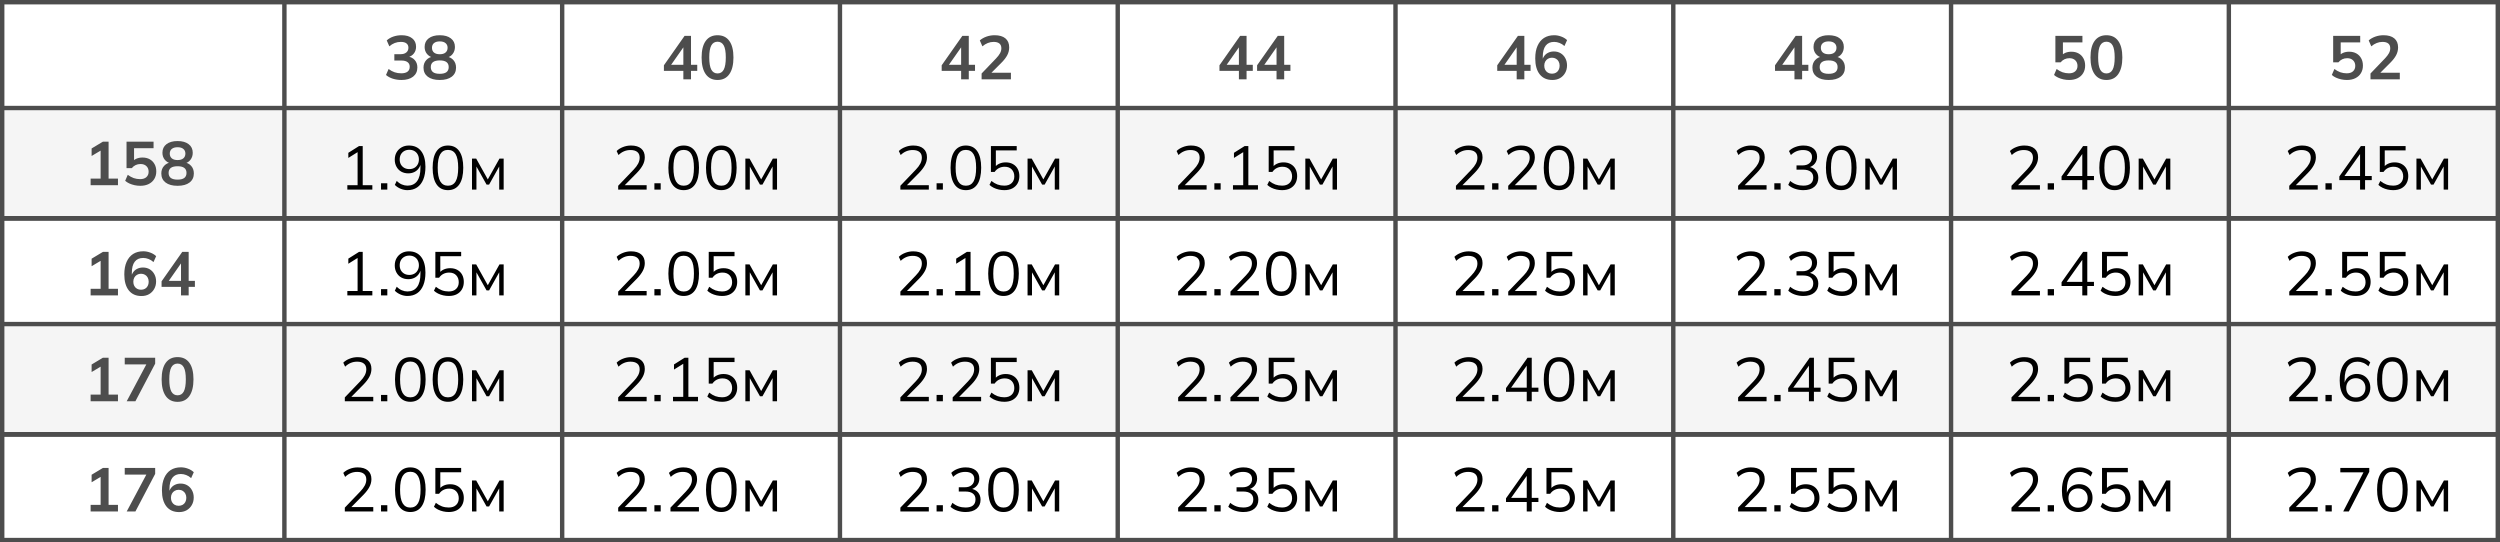 <?xml version="1.0" encoding="UTF-8"?> <svg xmlns="http://www.w3.org/2000/svg" width="567" height="123" viewBox="0 0 567 123" fill="none"><rect x="0" y="0" width="567" height="123" fill="#808080" stroke="none"/><g clip-path="url(#clip0_699_2)"><rect width="567" height="123" fill="white"></rect><rect x="1" y="25" width="565" height="24" fill="#F5F5F5"></rect><rect x="1" y="74" width="565" height="24" fill="#F5F5F5"></rect><rect x="0.5" y="0.5" width="566" height="49" stroke="#4D4D4D"></rect><rect x="0.5" y="49.5" width="566" height="49" stroke="#4D4D4D"></rect><rect x="0.5" y="98.5" width="566" height="24" stroke="#4D4D4D"></rect><line y1="24.5" x2="567" y2="24.5" stroke="#4D4D4D"></line><line y1="73.5" x2="567" y2="73.5" stroke="#4D4D4D"></line><line y1="122.5" x2="567" y2="122.5" stroke="#4D4D4D"></line><line y1="49.5" x2="567" y2="49.5" stroke="#4D4D4D"></line><line y1="98.5" x2="567" y2="98.5" stroke="#4D4D4D"></line><line x1="190.5" y1="-2.18557e-08" x2="190.5" y2="50" stroke="#4D4D4D"></line><line x1="190.5" y1="49" x2="190.5" y2="99" stroke="#4D4D4D"></line><line x1="190.5" y1="98" x2="190.5" y2="123" stroke="#4D4D4D"></line><line x1="253.5" y1="-2.18557e-08" x2="253.5" y2="50" stroke="#4D4D4D"></line><line x1="253.5" y1="49" x2="253.5" y2="99" stroke="#4D4D4D"></line><line x1="253.5" y1="98" x2="253.5" y2="123" stroke="#4D4D4D"></line><line x1="64.5" y1="-2.18557e-08" x2="64.5" y2="50" stroke="#4D4D4D"></line><line x1="64.5" y1="49" x2="64.5" y2="99" stroke="#4D4D4D"></line><line x1="64.5" y1="98" x2="64.5" y2="123" stroke="#4D4D4D"></line><line x1="127.5" y1="-2.18557e-08" x2="127.5" y2="50" stroke="#4D4D4D"></line><line x1="127.5" y1="49" x2="127.5" y2="99" stroke="#4D4D4D"></line><line x1="127.5" y1="98" x2="127.5" y2="123" stroke="#4D4D4D"></line><line x1="316.5" y1="-2.18557e-08" x2="316.5" y2="50" stroke="#4D4D4D"></line><line x1="316.5" y1="49" x2="316.5" y2="99" stroke="#4D4D4D"></line><line x1="316.5" y1="98" x2="316.5" y2="123" stroke="#4D4D4D"></line><line x1="379.5" y1="-2.18557e-08" x2="379.5" y2="50" stroke="#4D4D4D"></line><line x1="379.5" y1="49" x2="379.5" y2="99" stroke="#4D4D4D"></line><line x1="379.5" y1="98" x2="379.5" y2="123" stroke="#4D4D4D"></line><line x1="442.5" y1="-2.18557e-08" x2="442.5" y2="50" stroke="#4D4D4D"></line><line x1="442.5" y1="49" x2="442.5" y2="99" stroke="#4D4D4D"></line><line x1="442.5" y1="98" x2="442.5" y2="123" stroke="#4D4D4D"></line><line x1="505.5" y1="-2.18557e-08" x2="505.5" y2="50" stroke="#4D4D4D"></line><line x1="505.5" y1="49" x2="505.5" y2="99" stroke="#4D4D4D"></line><line x1="505.5" y1="98" x2="505.5" y2="123" stroke="#4D4D4D"></line><path d="M91.046 18.14C90.365 18.14 89.711 18.042 89.086 17.846C88.461 17.641 87.947 17.361 87.546 17.006L88.134 15.648C88.573 15.984 89.025 16.231 89.492 16.39C89.968 16.549 90.467 16.628 90.99 16.628C91.625 16.628 92.105 16.502 92.432 16.25C92.759 15.998 92.922 15.629 92.922 15.144C92.922 14.677 92.759 14.327 92.432 14.094C92.115 13.851 91.648 13.73 91.032 13.73H89.436V12.288H90.878C91.41 12.288 91.835 12.157 92.152 11.896C92.469 11.635 92.628 11.275 92.628 10.818C92.628 10.389 92.479 10.062 92.18 9.838C91.891 9.614 91.471 9.502 90.92 9.502C89.931 9.502 89.058 9.838 88.302 10.51L87.714 9.166C88.115 8.793 88.61 8.503 89.198 8.298C89.795 8.093 90.421 7.99 91.074 7.99C92.101 7.99 92.903 8.223 93.482 8.69C94.07 9.147 94.364 9.787 94.364 10.608C94.364 11.196 94.196 11.705 93.86 12.134C93.533 12.554 93.081 12.834 92.502 12.974V12.806C93.183 12.918 93.711 13.198 94.084 13.646C94.467 14.085 94.658 14.635 94.658 15.298C94.658 16.175 94.336 16.871 93.692 17.384C93.048 17.888 92.166 18.14 91.046 18.14ZM99.734 18.14C98.577 18.14 97.672 17.893 97.019 17.398C96.374 16.903 96.052 16.217 96.052 15.34C96.052 14.649 96.263 14.075 96.683 13.618C97.103 13.161 97.648 12.89 98.32 12.806V13.1C97.714 12.969 97.224 12.685 96.85 12.246C96.487 11.807 96.305 11.275 96.305 10.65C96.305 9.819 96.608 9.171 97.215 8.704C97.831 8.228 98.671 7.99 99.734 7.99C100.808 7.99 101.648 8.228 102.255 8.704C102.871 9.171 103.179 9.819 103.179 10.65C103.179 11.275 103.001 11.812 102.647 12.26C102.301 12.708 101.83 12.983 101.233 13.086V12.806C101.895 12.899 102.427 13.175 102.829 13.632C103.23 14.08 103.431 14.649 103.431 15.34C103.431 16.217 103.104 16.903 102.451 17.398C101.807 17.893 100.901 18.14 99.734 18.14ZM99.734 16.74C100.416 16.74 100.925 16.614 101.261 16.362C101.597 16.101 101.765 15.718 101.765 15.214C101.765 14.71 101.597 14.332 101.261 14.08C100.925 13.828 100.416 13.702 99.734 13.702C99.062 13.702 98.554 13.828 98.209 14.08C97.873 14.332 97.704 14.71 97.704 15.214C97.704 15.718 97.873 16.101 98.209 16.362C98.554 16.614 99.062 16.74 99.734 16.74ZM99.734 12.302C100.313 12.302 100.752 12.171 101.051 11.91C101.359 11.649 101.513 11.289 101.513 10.832C101.513 10.384 101.359 10.034 101.051 9.782C100.752 9.521 100.313 9.39 99.734 9.39C99.165 9.39 98.727 9.521 98.418 9.782C98.12 10.034 97.971 10.384 97.971 10.832C97.971 11.289 98.12 11.649 98.418 11.91C98.727 12.171 99.165 12.302 99.734 12.302Z" fill="#4D4D4D"></path><path d="M20.554 42V40.502H22.822V33.642H23.69L20.778 35.378V33.67L23.34 32.13H24.628V40.502H26.756V42H20.554ZM31.805 42.14C31.375 42.14 30.946 42.093 30.517 42C30.096 41.907 29.7 41.776 29.326 41.608C28.962 41.44 28.65 41.239 28.389 41.006L28.977 39.648C29.415 39.975 29.863 40.222 30.32 40.39C30.787 40.549 31.273 40.628 31.776 40.628C32.383 40.628 32.855 40.479 33.191 40.18C33.536 39.872 33.709 39.461 33.709 38.948C33.709 38.425 33.545 38.005 33.218 37.688C32.892 37.361 32.444 37.198 31.875 37.198C31.473 37.198 31.105 37.277 30.768 37.436C30.442 37.585 30.148 37.819 29.887 38.136H28.697V32.13H34.828V33.614H30.404V36.75H29.971C30.213 36.423 30.535 36.171 30.936 35.994C31.347 35.817 31.805 35.728 32.309 35.728C32.943 35.728 33.494 35.859 33.961 36.12C34.427 36.381 34.791 36.75 35.053 37.226C35.314 37.693 35.444 38.243 35.444 38.878C35.444 39.522 35.295 40.091 34.996 40.586C34.707 41.071 34.287 41.454 33.736 41.734C33.195 42.005 32.551 42.14 31.805 42.14ZM40.269 42.14C39.112 42.14 38.206 41.893 37.553 41.398C36.909 40.903 36.587 40.217 36.587 39.34C36.587 38.649 36.797 38.075 37.217 37.618C37.637 37.161 38.183 36.89 38.855 36.806V37.1C38.248 36.969 37.758 36.685 37.385 36.246C37.021 35.807 36.839 35.275 36.839 34.65C36.839 33.819 37.142 33.171 37.749 32.704C38.365 32.228 39.205 31.99 40.269 31.99C41.342 31.99 42.182 32.228 42.789 32.704C43.405 33.171 43.713 33.819 43.713 34.65C43.713 35.275 43.536 35.812 43.181 36.26C42.836 36.708 42.364 36.983 41.767 37.086V36.806C42.43 36.899 42.962 37.175 43.363 37.632C43.764 38.08 43.965 38.649 43.965 39.34C43.965 40.217 43.638 40.903 42.985 41.398C42.341 41.893 41.436 42.14 40.269 42.14ZM40.269 40.74C40.95 40.74 41.459 40.614 41.795 40.362C42.131 40.101 42.299 39.718 42.299 39.214C42.299 38.71 42.131 38.332 41.795 38.08C41.459 37.828 40.95 37.702 40.269 37.702C39.597 37.702 39.088 37.828 38.743 38.08C38.407 38.332 38.239 38.71 38.239 39.214C38.239 39.718 38.407 40.101 38.743 40.362C39.088 40.614 39.597 40.74 40.269 40.74ZM40.269 36.302C40.848 36.302 41.286 36.171 41.585 35.91C41.893 35.649 42.047 35.289 42.047 34.832C42.047 34.384 41.893 34.034 41.585 33.782C41.286 33.521 40.848 33.39 40.269 33.39C39.7 33.39 39.261 33.521 38.953 33.782C38.654 34.034 38.505 34.384 38.505 34.832C38.505 35.289 38.654 35.649 38.953 35.91C39.261 36.171 39.7 36.302 40.269 36.302Z" fill="#4D4D4D"></path><path d="M20.554 67V65.502H22.822V58.642H23.69L20.778 60.378V58.67L23.34 57.13H24.628V65.502H26.756V67H20.554ZM32.084 67.14C30.843 67.14 29.882 66.711 29.201 65.852C28.529 64.993 28.192 63.789 28.192 62.24C28.192 61.12 28.365 60.173 28.71 59.398C29.056 58.614 29.546 58.017 30.18 57.606C30.825 57.195 31.595 56.99 32.49 56.99C33.023 56.99 33.55 57.088 34.072 57.284C34.595 57.471 35.043 57.741 35.416 58.096L34.815 59.44C34.469 59.123 34.096 58.889 33.694 58.74C33.293 58.581 32.887 58.502 32.477 58.502C31.637 58.502 30.997 58.787 30.558 59.356C30.12 59.925 29.901 60.775 29.901 61.904V62.954H29.733C29.807 62.478 29.966 62.072 30.209 61.736C30.451 61.391 30.764 61.129 31.146 60.952C31.529 60.765 31.954 60.672 32.42 60.672C32.999 60.672 33.513 60.807 33.961 61.078C34.408 61.349 34.758 61.722 35.011 62.198C35.272 62.674 35.403 63.22 35.403 63.836C35.403 64.471 35.258 65.04 34.968 65.544C34.688 66.039 34.301 66.431 33.806 66.72C33.312 67 32.738 67.14 32.084 67.14ZM31.986 65.712C32.332 65.712 32.635 65.637 32.897 65.488C33.158 65.339 33.358 65.129 33.498 64.858C33.648 64.578 33.722 64.261 33.722 63.906C33.722 63.542 33.648 63.225 33.498 62.954C33.358 62.683 33.158 62.473 32.897 62.324C32.635 62.165 32.332 62.086 31.986 62.086C31.641 62.086 31.338 62.165 31.076 62.324C30.815 62.473 30.61 62.683 30.46 62.954C30.311 63.225 30.236 63.542 30.236 63.906C30.236 64.261 30.311 64.578 30.46 64.858C30.61 65.129 30.815 65.339 31.076 65.488C31.338 65.637 31.641 65.712 31.986 65.712ZM41.053 67V65.068H36.643V63.808L41.333 57.13H42.789V63.696H44.203V65.068H42.789V67H41.053ZM41.053 63.696V59.258H41.389L37.987 64.116V63.696H41.053Z" fill="#4D4D4D"></path><path d="M20.554 91V89.502H22.822V82.642H23.69L20.778 84.378V82.67L23.34 81.13H24.628V89.502H26.756V91H20.554ZM28.738 91L33.526 82.012V82.642H28.291V81.13H35.193V82.474L30.712 91H28.738ZM40.269 91.14C39.112 91.14 38.22 90.701 37.595 89.824C36.97 88.937 36.657 87.677 36.657 86.044C36.657 84.392 36.97 83.137 37.595 82.278C38.22 81.419 39.112 80.99 40.269 80.99C41.436 80.99 42.327 81.419 42.943 82.278C43.568 83.137 43.881 84.387 43.881 86.03C43.881 87.673 43.568 88.937 42.943 89.824C42.327 90.701 41.436 91.14 40.269 91.14ZM40.269 89.656C40.904 89.656 41.375 89.367 41.683 88.788C41.991 88.2 42.145 87.281 42.145 86.03C42.145 84.779 41.991 83.874 41.683 83.314C41.375 82.745 40.904 82.46 40.269 82.46C39.644 82.46 39.172 82.745 38.855 83.314C38.547 83.874 38.393 84.779 38.393 86.03C38.393 87.281 38.547 88.2 38.855 88.788C39.172 89.367 39.644 89.656 40.269 89.656Z" fill="#4D4D4D"></path><path d="M20.554 116V114.502H22.822V107.642H23.69L20.778 109.378V107.67L23.34 106.13H24.628V114.502H26.756V116H20.554ZM28.738 116L33.526 107.012V107.642H28.291V106.13H35.193V107.474L30.712 116H28.738ZM40.619 116.14C39.378 116.14 38.416 115.711 37.735 114.852C37.063 113.993 36.727 112.789 36.727 111.24C36.727 110.12 36.9 109.173 37.245 108.398C37.59 107.614 38.08 107.017 38.715 106.606C39.359 106.195 40.129 105.99 41.025 105.99C41.557 105.99 42.084 106.088 42.607 106.284C43.13 106.471 43.578 106.741 43.951 107.096L43.349 108.44C43.004 108.123 42.63 107.889 42.229 107.74C41.828 107.581 41.422 107.502 41.011 107.502C40.171 107.502 39.532 107.787 39.093 108.356C38.654 108.925 38.435 109.775 38.435 110.904V111.954H38.267C38.342 111.478 38.5 111.072 38.743 110.736C38.986 110.391 39.298 110.129 39.681 109.952C40.064 109.765 40.488 109.672 40.955 109.672C41.534 109.672 42.047 109.807 42.495 110.078C42.943 110.349 43.293 110.722 43.545 111.198C43.806 111.674 43.937 112.22 43.937 112.836C43.937 113.471 43.792 114.04 43.503 114.544C43.223 115.039 42.836 115.431 42.341 115.72C41.846 116 41.272 116.14 40.619 116.14ZM40.521 114.712C40.866 114.712 41.17 114.637 41.431 114.488C41.692 114.339 41.893 114.129 42.033 113.858C42.182 113.578 42.257 113.261 42.257 112.906C42.257 112.542 42.182 112.225 42.033 111.954C41.893 111.683 41.692 111.473 41.431 111.324C41.17 111.165 40.866 111.086 40.521 111.086C40.176 111.086 39.872 111.165 39.611 111.324C39.35 111.473 39.144 111.683 38.995 111.954C38.846 112.225 38.771 112.542 38.771 112.906C38.771 113.261 38.846 113.578 38.995 113.858C39.144 114.129 39.35 114.339 39.611 114.488C39.872 114.637 40.176 114.712 40.521 114.712Z" fill="#4D4D4D"></path><path d="M154.984 18V16.068H150.574V14.808L155.264 8.13H156.72V14.696H158.134V16.068H156.72V18H154.984ZM154.984 14.696V10.258H155.32L151.918 15.116V14.696H154.984ZM162.735 18.14C161.577 18.14 160.686 17.701 160.061 16.824C159.435 15.937 159.123 14.677 159.123 13.044C159.123 11.392 159.435 10.137 160.061 9.278C160.686 8.419 161.577 7.99 162.735 7.99C163.901 7.99 164.793 8.419 165.409 9.278C166.034 10.137 166.347 11.387 166.347 13.03C166.347 14.673 166.034 15.937 165.409 16.824C164.793 17.701 163.901 18.14 162.735 18.14ZM162.735 16.656C163.369 16.656 163.841 16.367 164.149 15.788C164.457 15.2 164.611 14.281 164.611 13.03C164.611 11.779 164.457 10.874 164.149 10.314C163.841 9.745 163.369 9.46 162.735 9.46C162.109 9.46 161.638 9.745 161.321 10.314C161.013 10.874 160.859 11.779 160.859 13.03C160.859 14.281 161.013 15.2 161.321 15.788C161.638 16.367 162.109 16.656 162.735 16.656Z" fill="#4D4D4D"></path><path d="M217.984 18V16.068H213.574V14.808L218.264 8.13H219.72V14.696H221.134V16.068H219.72V18H217.984ZM217.984 14.696V10.258H218.32L214.918 15.116V14.696H217.984ZM222.627 18V16.67L225.903 13.254C226.313 12.825 226.617 12.428 226.813 12.064C227.009 11.7 227.107 11.327 227.107 10.944C227.107 10.468 226.957 10.109 226.659 9.866C226.36 9.623 225.926 9.502 225.357 9.502C224.899 9.502 224.461 9.586 224.041 9.754C223.621 9.913 223.21 10.165 222.809 10.51L222.221 9.166C222.622 8.811 223.117 8.527 223.705 8.312C224.302 8.097 224.927 7.99 225.581 7.99C226.645 7.99 227.461 8.228 228.031 8.704C228.6 9.18 228.885 9.861 228.885 10.748C228.885 11.364 228.74 11.952 228.451 12.512C228.161 13.063 227.713 13.641 227.107 14.248L224.377 16.978V16.502H229.277V18H222.627Z" fill="#4D4D4D"></path><path d="M280.984 18V16.068H276.574V14.808L281.264 8.13H282.72V14.696H284.134V16.068H282.72V18H280.984ZM280.984 14.696V10.258H281.32L277.918 15.116V14.696H280.984ZM289.519 18V16.068H285.109V14.808L289.799 8.13H291.255V14.696H292.669V16.068H291.255V18H289.519ZM289.519 14.696V10.258H289.855L286.453 15.116V14.696H289.519Z" fill="#4D4D4D"></path><path d="M343.984 18V16.068H339.574V14.808L344.264 8.13H345.72V14.696H347.134V16.068H345.72V18H343.984ZM343.984 14.696V10.258H344.32L340.918 15.116V14.696H343.984ZM352.085 18.14C350.843 18.14 349.882 17.711 349.201 16.852C348.529 15.993 348.193 14.789 348.193 13.24C348.193 12.12 348.365 11.173 348.711 10.398C349.056 9.614 349.546 9.017 350.181 8.606C350.825 8.195 351.595 7.99 352.491 7.99C353.023 7.99 353.55 8.088 354.073 8.284C354.595 8.471 355.043 8.741 355.417 9.096L354.815 10.44C354.469 10.123 354.096 9.889 353.695 9.74C353.293 9.581 352.887 9.502 352.477 9.502C351.637 9.502 350.997 9.787 350.559 10.356C350.12 10.925 349.901 11.775 349.901 12.904V13.954H349.733C349.807 13.478 349.966 13.072 350.209 12.736C350.451 12.391 350.764 12.129 351.147 11.952C351.529 11.765 351.954 11.672 352.421 11.672C352.999 11.672 353.513 11.807 353.961 12.078C354.409 12.349 354.759 12.722 355.011 13.198C355.272 13.674 355.403 14.22 355.403 14.836C355.403 15.471 355.258 16.04 354.969 16.544C354.689 17.039 354.301 17.431 353.807 17.72C353.312 18 352.738 18.14 352.085 18.14ZM351.987 16.712C352.332 16.712 352.635 16.637 352.897 16.488C353.158 16.339 353.359 16.129 353.499 15.858C353.648 15.578 353.723 15.261 353.723 14.906C353.723 14.542 353.648 14.225 353.499 13.954C353.359 13.683 353.158 13.473 352.897 13.324C352.635 13.165 352.332 13.086 351.987 13.086C351.641 13.086 351.338 13.165 351.077 13.324C350.815 13.473 350.61 13.683 350.461 13.954C350.311 14.225 350.237 14.542 350.237 14.906C350.237 15.261 350.311 15.578 350.461 15.858C350.61 16.129 350.815 16.339 351.077 16.488C351.338 16.637 351.641 16.712 351.987 16.712Z" fill="#4D4D4D"></path><path d="M406.984 18V16.068H402.574V14.808L407.264 8.13H408.72V14.696H410.134V16.068H408.72V18H406.984ZM406.984 14.696V10.258H407.32L403.918 15.116V14.696H406.984ZM414.735 18.14C413.577 18.14 412.672 17.893 412.019 17.398C411.375 16.903 411.053 16.217 411.053 15.34C411.053 14.649 411.263 14.075 411.683 13.618C412.103 13.161 412.649 12.89 413.321 12.806V13.1C412.714 12.969 412.224 12.685 411.851 12.246C411.487 11.807 411.305 11.275 411.305 10.65C411.305 9.819 411.608 9.171 412.215 8.704C412.831 8.228 413.671 7.99 414.735 7.99C415.808 7.99 416.648 8.228 417.255 8.704C417.871 9.171 418.179 9.819 418.179 10.65C418.179 11.275 418.001 11.812 417.647 12.26C417.301 12.708 416.83 12.983 416.233 13.086V12.806C416.895 12.899 417.427 13.175 417.829 13.632C418.23 14.08 418.431 14.649 418.431 15.34C418.431 16.217 418.104 16.903 417.451 17.398C416.807 17.893 415.901 18.14 414.735 18.14ZM414.735 16.74C415.416 16.74 415.925 16.614 416.261 16.362C416.597 16.101 416.765 15.718 416.765 15.214C416.765 14.71 416.597 14.332 416.261 14.08C415.925 13.828 415.416 13.702 414.735 13.702C414.063 13.702 413.554 13.828 413.209 14.08C412.873 14.332 412.705 14.71 412.705 15.214C412.705 15.718 412.873 16.101 413.209 16.362C413.554 16.614 414.063 16.74 414.735 16.74ZM414.735 12.302C415.313 12.302 415.752 12.171 416.051 11.91C416.359 11.649 416.513 11.289 416.513 10.832C416.513 10.384 416.359 10.034 416.051 9.782C415.752 9.521 415.313 9.39 414.735 9.39C414.165 9.39 413.727 9.521 413.419 9.782C413.12 10.034 412.971 10.384 412.971 10.832C412.971 11.289 413.12 11.649 413.419 11.91C413.727 12.171 414.165 12.302 414.735 12.302Z" fill="#4D4D4D"></path><path d="M469.27 18.14C468.841 18.14 468.411 18.093 467.982 18C467.562 17.907 467.165 17.776 466.792 17.608C466.428 17.44 466.115 17.239 465.854 17.006L466.442 15.648C466.881 15.975 467.329 16.222 467.786 16.39C468.253 16.549 468.738 16.628 469.242 16.628C469.849 16.628 470.32 16.479 470.656 16.18C471.001 15.872 471.174 15.461 471.174 14.948C471.174 14.425 471.011 14.005 470.684 13.688C470.357 13.361 469.909 13.198 469.34 13.198C468.939 13.198 468.57 13.277 468.234 13.436C467.907 13.585 467.613 13.819 467.352 14.136H466.162V8.13H472.294V9.614H467.87V12.75H467.436C467.679 12.423 468.001 12.171 468.402 11.994C468.813 11.817 469.27 11.728 469.774 11.728C470.409 11.728 470.959 11.859 471.426 12.12C471.893 12.381 472.257 12.75 472.518 13.226C472.779 13.693 472.91 14.243 472.91 14.878C472.91 15.522 472.761 16.091 472.462 16.586C472.173 17.071 471.753 17.454 471.202 17.734C470.661 18.005 470.017 18.14 469.27 18.14ZM477.735 18.14C476.577 18.14 475.686 17.701 475.061 16.824C474.435 15.937 474.123 14.677 474.123 13.044C474.123 11.392 474.435 10.137 475.061 9.278C475.686 8.419 476.577 7.99 477.735 7.99C478.901 7.99 479.793 8.419 480.409 9.278C481.034 10.137 481.347 11.387 481.347 13.03C481.347 14.673 481.034 15.937 480.409 16.824C479.793 17.701 478.901 18.14 477.735 18.14ZM477.735 16.656C478.369 16.656 478.841 16.367 479.149 15.788C479.457 15.2 479.611 14.281 479.611 13.03C479.611 11.779 479.457 10.874 479.149 10.314C478.841 9.745 478.369 9.46 477.735 9.46C477.109 9.46 476.638 9.745 476.321 10.314C476.013 10.874 475.859 11.779 475.859 13.03C475.859 14.281 476.013 15.2 476.321 15.788C476.638 16.367 477.109 16.656 477.735 16.656Z" fill="#4D4D4D"></path><path d="M532.27 18.14C531.841 18.14 531.411 18.093 530.982 18C530.562 17.907 530.165 17.776 529.792 17.608C529.428 17.44 529.115 17.239 528.854 17.006L529.442 15.648C529.881 15.975 530.329 16.222 530.786 16.39C531.253 16.549 531.738 16.628 532.242 16.628C532.849 16.628 533.32 16.479 533.656 16.18C534.001 15.872 534.174 15.461 534.174 14.948C534.174 14.425 534.011 14.005 533.684 13.688C533.357 13.361 532.909 13.198 532.34 13.198C531.939 13.198 531.57 13.277 531.234 13.436C530.907 13.585 530.613 13.819 530.352 14.136H529.162V8.13H535.294V9.614H530.87V12.75H530.436C530.679 12.423 531.001 12.171 531.402 11.994C531.813 11.817 532.27 11.728 532.774 11.728C533.409 11.728 533.959 11.859 534.426 12.12C534.893 12.381 535.257 12.75 535.518 13.226C535.779 13.693 535.91 14.243 535.91 14.878C535.91 15.522 535.761 16.091 535.462 16.586C535.173 17.071 534.753 17.454 534.202 17.734C533.661 18.005 533.017 18.14 532.27 18.14ZM537.627 18V16.67L540.903 13.254C541.313 12.825 541.617 12.428 541.813 12.064C542.009 11.7 542.107 11.327 542.107 10.944C542.107 10.468 541.957 10.109 541.659 9.866C541.36 9.623 540.926 9.502 540.357 9.502C539.899 9.502 539.461 9.586 539.041 9.754C538.621 9.913 538.21 10.165 537.809 10.51L537.221 9.166C537.622 8.811 538.117 8.527 538.705 8.312C539.302 8.097 539.927 7.99 540.581 7.99C541.645 7.99 542.461 8.228 543.031 8.704C543.6 9.18 543.885 9.861 543.885 10.748C543.885 11.364 543.74 11.952 543.451 12.512C543.161 13.063 542.713 13.641 542.107 14.248L539.377 16.978V16.502H544.277V18H537.627Z" fill="#4D4D4D"></path><path d="M78.778 43V42.006H81.102V34.124H81.718L79.002 35.818V34.656L81.424 33.13H82.264V42.006H84.448V43H78.778ZM86.416 43V41.572H87.844V43H86.416ZM92.402 43.126C91.889 43.126 91.371 43.019 90.848 42.804C90.325 42.58 89.891 42.291 89.546 41.936L89.98 41.026C90.335 41.39 90.722 41.661 91.142 41.838C91.562 42.015 91.987 42.104 92.416 42.104C93.359 42.104 94.082 41.768 94.586 41.096C95.099 40.415 95.356 39.397 95.356 38.044V36.742H95.496C95.44 37.265 95.277 37.722 95.006 38.114C94.745 38.506 94.404 38.805 93.984 39.01C93.573 39.215 93.111 39.318 92.598 39.318C92.001 39.318 91.469 39.187 91.002 38.926C90.545 38.665 90.185 38.296 89.924 37.82C89.663 37.344 89.532 36.807 89.532 36.21C89.532 35.585 89.667 35.034 89.938 34.558C90.218 34.073 90.596 33.695 91.072 33.424C91.557 33.144 92.113 33.004 92.738 33.004C93.942 33.004 94.866 33.424 95.51 34.264C96.163 35.104 96.49 36.289 96.49 37.82C96.49 38.949 96.327 39.911 96 40.704C95.673 41.497 95.207 42.099 94.6 42.51C93.993 42.921 93.261 43.126 92.402 43.126ZM92.836 38.352C93.265 38.352 93.643 38.259 93.97 38.072C94.297 37.885 94.549 37.629 94.726 37.302C94.913 36.975 95.006 36.597 95.006 36.168C95.006 35.729 94.913 35.347 94.726 35.02C94.549 34.693 94.297 34.437 93.97 34.25C93.643 34.063 93.265 33.97 92.836 33.97C92.407 33.97 92.024 34.063 91.688 34.25C91.361 34.437 91.105 34.693 90.918 35.02C90.741 35.347 90.652 35.729 90.652 36.168C90.652 36.597 90.741 36.975 90.918 37.302C91.105 37.629 91.361 37.885 91.688 38.072C92.024 38.259 92.407 38.352 92.836 38.352ZM101.595 43.126C100.475 43.126 99.616 42.692 99.019 41.824C98.421 40.956 98.123 39.701 98.123 38.058C98.123 36.406 98.421 35.151 99.019 34.292C99.616 33.433 100.475 33.004 101.595 33.004C102.724 33.004 103.583 33.433 104.171 34.292C104.768 35.151 105.067 36.401 105.067 38.044C105.067 39.696 104.768 40.956 104.171 41.824C103.573 42.692 102.715 43.126 101.595 43.126ZM101.595 42.118C102.379 42.118 102.962 41.787 103.345 41.124C103.727 40.461 103.919 39.435 103.919 38.044C103.919 36.644 103.727 35.622 103.345 34.978C102.962 34.325 102.379 33.998 101.595 33.998C100.82 33.998 100.237 34.325 99.845 34.978C99.462 35.631 99.271 36.653 99.271 38.044C99.271 39.435 99.462 40.461 99.845 41.124C100.237 41.787 100.82 42.118 101.595 42.118ZM107.049 43V35.972H108.001L110.633 40.69L113.279 35.972H114.231V43H113.223V37.232H113.517L110.927 41.866H110.353L107.749 37.218H108.057V43H107.049Z" fill="black"></path><path d="M140.204 43V42.132L143.704 38.478C144.161 38.002 144.502 37.549 144.726 37.12C144.959 36.681 145.076 36.229 145.076 35.762C145.076 35.193 144.899 34.763 144.544 34.474C144.189 34.175 143.676 34.026 143.004 34.026C142.481 34.026 141.996 34.119 141.548 34.306C141.109 34.483 140.685 34.768 140.274 35.16L139.854 34.25C140.227 33.877 140.703 33.578 141.282 33.354C141.861 33.121 142.472 33.004 143.116 33.004C144.115 33.004 144.885 33.237 145.426 33.704C145.967 34.161 146.238 34.815 146.238 35.664C146.238 36.289 146.084 36.887 145.776 37.456C145.477 38.016 145.039 38.595 144.46 39.192L141.366 42.328V42.006H146.658V43H140.204ZM148.417 43V41.572H149.845V43H148.417ZM155.06 43.126C153.94 43.126 153.081 42.692 152.484 41.824C151.887 40.956 151.588 39.701 151.588 38.058C151.588 36.406 151.887 35.151 152.484 34.292C153.081 33.433 153.94 33.004 155.06 33.004C156.189 33.004 157.048 33.433 157.636 34.292C158.233 35.151 158.532 36.401 158.532 38.044C158.532 39.696 158.233 40.956 157.636 41.824C157.039 42.692 156.18 43.126 155.06 43.126ZM155.06 42.118C155.844 42.118 156.427 41.787 156.81 41.124C157.193 40.461 157.384 39.435 157.384 38.044C157.384 36.644 157.193 35.622 156.81 34.978C156.427 34.325 155.844 33.998 155.06 33.998C154.285 33.998 153.702 34.325 153.31 34.978C152.927 35.631 152.736 36.653 152.736 38.044C152.736 39.435 152.927 40.461 153.31 41.124C153.702 41.787 154.285 42.118 155.06 42.118ZM163.595 43.126C162.475 43.126 161.616 42.692 161.019 41.824C160.421 40.956 160.123 39.701 160.123 38.058C160.123 36.406 160.421 35.151 161.019 34.292C161.616 33.433 162.475 33.004 163.595 33.004C164.724 33.004 165.583 33.433 166.171 34.292C166.768 35.151 167.067 36.401 167.067 38.044C167.067 39.696 166.768 40.956 166.171 41.824C165.573 42.692 164.715 43.126 163.595 43.126ZM163.595 42.118C164.379 42.118 164.962 41.787 165.345 41.124C165.727 40.461 165.919 39.435 165.919 38.044C165.919 36.644 165.727 35.622 165.345 34.978C164.962 34.325 164.379 33.998 163.595 33.998C162.82 33.998 162.237 34.325 161.845 34.978C161.462 35.631 161.271 36.653 161.271 38.044C161.271 39.435 161.462 40.461 161.845 41.124C162.237 41.787 162.82 42.118 163.595 42.118ZM169.049 43V35.972H170.001L172.633 40.69L175.279 35.972H176.231V43H175.223V37.232H175.517L172.927 41.866H172.353L169.749 37.218H170.057V43H169.049Z" fill="black"></path><path d="M204.204 43V42.132L207.704 38.478C208.161 38.002 208.502 37.549 208.726 37.12C208.959 36.681 209.076 36.229 209.076 35.762C209.076 35.193 208.899 34.763 208.544 34.474C208.189 34.175 207.676 34.026 207.004 34.026C206.481 34.026 205.996 34.119 205.548 34.306C205.109 34.483 204.685 34.768 204.274 35.16L203.854 34.25C204.227 33.877 204.703 33.578 205.282 33.354C205.861 33.121 206.472 33.004 207.116 33.004C208.115 33.004 208.885 33.237 209.426 33.704C209.967 34.161 210.238 34.815 210.238 35.664C210.238 36.289 210.084 36.887 209.776 37.456C209.477 38.016 209.039 38.595 208.46 39.192L205.366 42.328V42.006H210.658V43H204.204ZM212.417 43V41.572H213.845V43H212.417ZM219.06 43.126C217.94 43.126 217.081 42.692 216.484 41.824C215.887 40.956 215.588 39.701 215.588 38.058C215.588 36.406 215.887 35.151 216.484 34.292C217.081 33.433 217.94 33.004 219.06 33.004C220.189 33.004 221.048 33.433 221.636 34.292C222.233 35.151 222.532 36.401 222.532 38.044C222.532 39.696 222.233 40.956 221.636 41.824C221.039 42.692 220.18 43.126 219.06 43.126ZM219.06 42.118C219.844 42.118 220.427 41.787 220.81 41.124C221.193 40.461 221.384 39.435 221.384 38.044C221.384 36.644 221.193 35.622 220.81 34.978C220.427 34.325 219.844 33.998 219.06 33.998C218.285 33.998 217.702 34.325 217.31 34.978C216.927 35.631 216.736 36.653 216.736 38.044C216.736 39.435 216.927 40.461 217.31 41.124C217.702 41.787 218.285 42.118 219.06 42.118ZM227.777 43.126C227.347 43.126 226.927 43.079 226.517 42.986C226.106 42.893 225.719 42.757 225.355 42.58C225 42.403 224.687 42.188 224.417 41.936L224.851 41.04C225.308 41.404 225.775 41.675 226.251 41.852C226.727 42.02 227.235 42.104 227.777 42.104C228.486 42.104 229.041 41.913 229.443 41.53C229.844 41.147 230.045 40.643 230.045 40.018C230.045 39.374 229.853 38.847 229.471 38.436C229.088 38.025 228.556 37.82 227.875 37.82C227.389 37.82 226.955 37.918 226.573 38.114C226.19 38.301 225.859 38.595 225.579 38.996H224.739V33.13H230.591V34.11H225.859V38.044H225.551C225.803 37.652 226.148 37.353 226.587 37.148C227.035 36.933 227.539 36.826 228.099 36.826C228.733 36.826 229.279 36.957 229.737 37.218C230.203 37.479 230.563 37.843 230.815 38.31C231.067 38.777 231.193 39.323 231.193 39.948C231.193 40.573 231.053 41.129 230.773 41.614C230.502 42.09 230.11 42.463 229.597 42.734C229.093 42.995 228.486 43.126 227.777 43.126ZM233.049 43V35.972H234.001L236.633 40.69L239.279 35.972H240.231V43H239.223V37.232H239.517L236.927 41.866H236.353L233.749 37.218H234.057V43H233.049Z" fill="black"></path><path d="M78.778 67V66.006H81.102V58.124H81.718L79.002 59.818V58.656L81.424 57.13H82.264V66.006H84.448V67H78.778ZM86.416 67V65.572H87.844V67H86.416ZM92.402 67.126C91.889 67.126 91.371 67.019 90.848 66.804C90.325 66.58 89.891 66.291 89.546 65.936L89.98 65.026C90.335 65.39 90.722 65.661 91.142 65.838C91.562 66.015 91.987 66.104 92.416 66.104C93.359 66.104 94.082 65.768 94.586 65.096C95.099 64.415 95.356 63.397 95.356 62.044V60.742H95.496C95.44 61.265 95.277 61.722 95.006 62.114C94.745 62.506 94.404 62.805 93.984 63.01C93.573 63.215 93.111 63.318 92.598 63.318C92.001 63.318 91.469 63.187 91.002 62.926C90.545 62.665 90.185 62.296 89.924 61.82C89.663 61.344 89.532 60.807 89.532 60.21C89.532 59.585 89.667 59.034 89.938 58.558C90.218 58.073 90.596 57.695 91.072 57.424C91.557 57.144 92.113 57.004 92.738 57.004C93.942 57.004 94.866 57.424 95.51 58.264C96.163 59.104 96.49 60.289 96.49 61.82C96.49 62.949 96.327 63.911 96 64.704C95.673 65.497 95.207 66.099 94.6 66.51C93.993 66.921 93.261 67.126 92.402 67.126ZM92.836 62.352C93.265 62.352 93.643 62.259 93.97 62.072C94.297 61.885 94.549 61.629 94.726 61.302C94.913 60.975 95.006 60.597 95.006 60.168C95.006 59.729 94.913 59.347 94.726 59.02C94.549 58.693 94.297 58.437 93.97 58.25C93.643 58.063 93.265 57.97 92.836 57.97C92.407 57.97 92.024 58.063 91.688 58.25C91.361 58.437 91.105 58.693 90.918 59.02C90.741 59.347 90.652 59.729 90.652 60.168C90.652 60.597 90.741 60.975 90.918 61.302C91.105 61.629 91.361 61.885 91.688 62.072C92.024 62.259 92.407 62.352 92.836 62.352ZM101.777 67.126C101.347 67.126 100.927 67.079 100.517 66.986C100.106 66.893 99.719 66.757 99.355 66.58C99 66.403 98.687 66.188 98.417 65.936L98.851 65.04C99.308 65.404 99.775 65.675 100.251 65.852C100.727 66.02 101.235 66.104 101.777 66.104C102.486 66.104 103.041 65.913 103.443 65.53C103.844 65.147 104.045 64.643 104.045 64.018C104.045 63.374 103.853 62.847 103.471 62.436C103.088 62.025 102.556 61.82 101.875 61.82C101.389 61.82 100.955 61.918 100.573 62.114C100.19 62.301 99.859 62.595 99.579 62.996H98.739V57.13H104.591V58.11H99.859V62.044H99.551C99.803 61.652 100.148 61.353 100.587 61.148C101.035 60.933 101.539 60.826 102.099 60.826C102.733 60.826 103.279 60.957 103.737 61.218C104.203 61.479 104.563 61.843 104.815 62.31C105.067 62.777 105.193 63.323 105.193 63.948C105.193 64.573 105.053 65.129 104.773 65.614C104.502 66.09 104.11 66.463 103.597 66.734C103.093 66.995 102.486 67.126 101.777 67.126ZM107.049 67V59.972H108.001L110.633 64.69L113.279 59.972H114.231V67H113.223V61.232H113.517L110.927 65.866H110.353L107.749 61.218H108.057V67H107.049Z" fill="black"></path><path d="M267.204 43V42.132L270.704 38.478C271.161 38.002 271.502 37.549 271.726 37.12C271.959 36.681 272.076 36.229 272.076 35.762C272.076 35.193 271.899 34.763 271.544 34.474C271.189 34.175 270.676 34.026 270.004 34.026C269.481 34.026 268.996 34.119 268.548 34.306C268.109 34.483 267.685 34.768 267.274 35.16L266.854 34.25C267.227 33.877 267.703 33.578 268.282 33.354C268.861 33.121 269.472 33.004 270.116 33.004C271.115 33.004 271.885 33.237 272.426 33.704C272.967 34.161 273.238 34.815 273.238 35.664C273.238 36.289 273.084 36.887 272.776 37.456C272.477 38.016 272.039 38.595 271.46 39.192L268.366 42.328V42.006H273.658V43H267.204ZM275.417 43V41.572H276.845V43H275.417ZM279.638 43V42.006H281.962V34.124H282.578L279.862 35.818V34.656L282.284 33.13H283.124V42.006H285.308V43H279.638ZM290.777 43.126C290.347 43.126 289.927 43.079 289.517 42.986C289.106 42.893 288.719 42.757 288.355 42.58C288 42.403 287.687 42.188 287.417 41.936L287.851 41.04C288.308 41.404 288.775 41.675 289.251 41.852C289.727 42.02 290.235 42.104 290.777 42.104C291.486 42.104 292.041 41.913 292.443 41.53C292.844 41.147 293.045 40.643 293.045 40.018C293.045 39.374 292.853 38.847 292.471 38.436C292.088 38.025 291.556 37.82 290.875 37.82C290.389 37.82 289.955 37.918 289.573 38.114C289.19 38.301 288.859 38.595 288.579 38.996H287.739V33.13H293.591V34.11H288.859V38.044H288.551C288.803 37.652 289.148 37.353 289.587 37.148C290.035 36.933 290.539 36.826 291.099 36.826C291.733 36.826 292.279 36.957 292.737 37.218C293.203 37.479 293.563 37.843 293.815 38.31C294.067 38.777 294.193 39.323 294.193 39.948C294.193 40.573 294.053 41.129 293.773 41.614C293.502 42.09 293.11 42.463 292.597 42.734C292.093 42.995 291.486 43.126 290.777 43.126ZM296.049 43V35.972H297.001L299.633 40.69L302.279 35.972H303.231V43H302.223V37.232H302.517L299.927 41.866H299.353L296.749 37.218H297.057V43H296.049Z" fill="black"></path><path d="M140.204 67V66.132L143.704 62.478C144.161 62.002 144.502 61.549 144.726 61.12C144.959 60.681 145.076 60.229 145.076 59.762C145.076 59.193 144.899 58.763 144.544 58.474C144.189 58.175 143.676 58.026 143.004 58.026C142.481 58.026 141.996 58.119 141.548 58.306C141.109 58.483 140.685 58.768 140.274 59.16L139.854 58.25C140.227 57.877 140.703 57.578 141.282 57.354C141.861 57.121 142.472 57.004 143.116 57.004C144.115 57.004 144.885 57.237 145.426 57.704C145.967 58.161 146.238 58.815 146.238 59.664C146.238 60.289 146.084 60.887 145.776 61.456C145.477 62.016 145.039 62.595 144.46 63.192L141.366 66.328V66.006H146.658V67H140.204ZM148.417 67V65.572H149.845V67H148.417ZM155.06 67.126C153.94 67.126 153.081 66.692 152.484 65.824C151.887 64.956 151.588 63.701 151.588 62.058C151.588 60.406 151.887 59.151 152.484 58.292C153.081 57.433 153.94 57.004 155.06 57.004C156.189 57.004 157.048 57.433 157.636 58.292C158.233 59.151 158.532 60.401 158.532 62.044C158.532 63.696 158.233 64.956 157.636 65.824C157.039 66.692 156.18 67.126 155.06 67.126ZM155.06 66.118C155.844 66.118 156.427 65.787 156.81 65.124C157.193 64.461 157.384 63.435 157.384 62.044C157.384 60.644 157.193 59.622 156.81 58.978C156.427 58.325 155.844 57.998 155.06 57.998C154.285 57.998 153.702 58.325 153.31 58.978C152.927 59.631 152.736 60.653 152.736 62.044C152.736 63.435 152.927 64.461 153.31 65.124C153.702 65.787 154.285 66.118 155.06 66.118ZM163.777 67.126C163.347 67.126 162.927 67.079 162.517 66.986C162.106 66.893 161.719 66.757 161.355 66.58C161 66.403 160.687 66.188 160.417 65.936L160.851 65.04C161.308 65.404 161.775 65.675 162.251 65.852C162.727 66.02 163.235 66.104 163.777 66.104C164.486 66.104 165.041 65.913 165.443 65.53C165.844 65.147 166.045 64.643 166.045 64.018C166.045 63.374 165.853 62.847 165.471 62.436C165.088 62.025 164.556 61.82 163.875 61.82C163.389 61.82 162.955 61.918 162.573 62.114C162.19 62.301 161.859 62.595 161.579 62.996H160.739V57.13H166.591V58.11H161.859V62.044H161.551C161.803 61.652 162.148 61.353 162.587 61.148C163.035 60.933 163.539 60.826 164.099 60.826C164.733 60.826 165.279 60.957 165.737 61.218C166.203 61.479 166.563 61.843 166.815 62.31C167.067 62.777 167.193 63.323 167.193 63.948C167.193 64.573 167.053 65.129 166.773 65.614C166.502 66.09 166.11 66.463 165.597 66.734C165.093 66.995 164.486 67.126 163.777 67.126ZM169.049 67V59.972H170.001L172.633 64.69L175.279 59.972H176.231V67H175.223V61.232H175.517L172.927 65.866H172.353L169.749 61.218H170.057V67H169.049Z" fill="black"></path><path d="M330.204 43V42.132L333.704 38.478C334.161 38.002 334.502 37.549 334.726 37.12C334.959 36.681 335.076 36.229 335.076 35.762C335.076 35.193 334.899 34.763 334.544 34.474C334.189 34.175 333.676 34.026 333.004 34.026C332.481 34.026 331.996 34.119 331.548 34.306C331.109 34.483 330.685 34.768 330.274 35.16L329.854 34.25C330.227 33.877 330.703 33.578 331.282 33.354C331.861 33.121 332.472 33.004 333.116 33.004C334.115 33.004 334.885 33.237 335.426 33.704C335.967 34.161 336.238 34.815 336.238 35.664C336.238 36.289 336.084 36.887 335.776 37.456C335.477 38.016 335.039 38.595 334.46 39.192L331.366 42.328V42.006H336.658V43H330.204ZM338.417 43V41.572H339.845V43H338.417ZM342.064 43V42.132L345.564 38.478C346.021 38.002 346.362 37.549 346.586 37.12C346.819 36.681 346.936 36.229 346.936 35.762C346.936 35.193 346.759 34.763 346.404 34.474C346.049 34.175 345.536 34.026 344.864 34.026C344.341 34.026 343.856 34.119 343.408 34.306C342.969 34.483 342.545 34.768 342.134 35.16L341.714 34.25C342.087 33.877 342.563 33.578 343.142 33.354C343.721 33.121 344.332 33.004 344.976 33.004C345.975 33.004 346.745 33.237 347.286 33.704C347.827 34.161 348.098 34.815 348.098 35.664C348.098 36.289 347.944 36.887 347.636 37.456C347.337 38.016 346.899 38.595 346.32 39.192L343.226 42.328V42.006H348.518V43H342.064ZM353.595 43.126C352.475 43.126 351.616 42.692 351.019 41.824C350.421 40.956 350.123 39.701 350.123 38.058C350.123 36.406 350.421 35.151 351.019 34.292C351.616 33.433 352.475 33.004 353.595 33.004C354.724 33.004 355.583 33.433 356.171 34.292C356.768 35.151 357.067 36.401 357.067 38.044C357.067 39.696 356.768 40.956 356.171 41.824C355.573 42.692 354.715 43.126 353.595 43.126ZM353.595 42.118C354.379 42.118 354.962 41.787 355.345 41.124C355.727 40.461 355.919 39.435 355.919 38.044C355.919 36.644 355.727 35.622 355.345 34.978C354.962 34.325 354.379 33.998 353.595 33.998C352.82 33.998 352.237 34.325 351.845 34.978C351.462 35.631 351.271 36.653 351.271 38.044C351.271 39.435 351.462 40.461 351.845 41.124C352.237 41.787 352.82 42.118 353.595 42.118ZM359.049 43V35.972H360.001L362.633 40.69L365.279 35.972H366.231V43H365.223V37.232H365.517L362.927 41.866H362.353L359.749 37.218H360.057V43H359.049Z" fill="black"></path><path d="M204.204 67V66.132L207.704 62.478C208.161 62.002 208.502 61.549 208.726 61.12C208.959 60.681 209.076 60.229 209.076 59.762C209.076 59.193 208.899 58.763 208.544 58.474C208.189 58.175 207.676 58.026 207.004 58.026C206.481 58.026 205.996 58.119 205.548 58.306C205.109 58.483 204.685 58.768 204.274 59.16L203.854 58.25C204.227 57.877 204.703 57.578 205.282 57.354C205.861 57.121 206.472 57.004 207.116 57.004C208.115 57.004 208.885 57.237 209.426 57.704C209.967 58.161 210.238 58.815 210.238 59.664C210.238 60.289 210.084 60.887 209.776 61.456C209.477 62.016 209.039 62.595 208.46 63.192L205.366 66.328V66.006H210.658V67H204.204ZM212.417 67V65.572H213.845V67H212.417ZM216.638 67V66.006H218.962V58.124H219.578L216.862 59.818V58.656L219.284 57.13H220.124V66.006H222.308V67H216.638ZM227.595 67.126C226.475 67.126 225.616 66.692 225.019 65.824C224.421 64.956 224.123 63.701 224.123 62.058C224.123 60.406 224.421 59.151 225.019 58.292C225.616 57.433 226.475 57.004 227.595 57.004C228.724 57.004 229.583 57.433 230.171 58.292C230.768 59.151 231.067 60.401 231.067 62.044C231.067 63.696 230.768 64.956 230.171 65.824C229.573 66.692 228.715 67.126 227.595 67.126ZM227.595 66.118C228.379 66.118 228.962 65.787 229.345 65.124C229.727 64.461 229.919 63.435 229.919 62.044C229.919 60.644 229.727 59.622 229.345 58.978C228.962 58.325 228.379 57.998 227.595 57.998C226.82 57.998 226.237 58.325 225.845 58.978C225.462 59.631 225.271 60.653 225.271 62.044C225.271 63.435 225.462 64.461 225.845 65.124C226.237 65.787 226.82 66.118 227.595 66.118ZM233.049 67V59.972H234.001L236.633 64.69L239.279 59.972H240.231V67H239.223V61.232H239.517L236.927 65.866H236.353L233.749 61.218H234.057V67H233.049Z" fill="black"></path><path d="M78.204 91V90.132L81.704 86.478C82.161 86.002 82.502 85.549 82.726 85.12C82.959 84.681 83.076 84.229 83.076 83.762C83.076 83.193 82.899 82.763 82.544 82.474C82.189 82.175 81.676 82.026 81.004 82.026C80.481 82.026 79.996 82.119 79.548 82.306C79.109 82.483 78.685 82.768 78.274 83.16L77.854 82.25C78.227 81.877 78.703 81.578 79.282 81.354C79.861 81.121 80.472 81.004 81.116 81.004C82.115 81.004 82.885 81.237 83.426 81.704C83.967 82.161 84.238 82.815 84.238 83.664C84.238 84.289 84.084 84.887 83.776 85.456C83.477 86.016 83.039 86.595 82.46 87.192L79.366 90.328V90.006H84.658V91H78.204ZM86.416 91V89.572H87.844V91H86.416ZM93.06 91.126C91.94 91.126 91.081 90.692 90.484 89.824C89.887 88.956 89.588 87.701 89.588 86.058C89.588 84.406 89.887 83.151 90.484 82.292C91.081 81.433 91.94 81.004 93.06 81.004C94.189 81.004 95.048 81.433 95.636 82.292C96.233 83.151 96.532 84.401 96.532 86.044C96.532 87.696 96.233 88.956 95.636 89.824C95.039 90.692 94.18 91.126 93.06 91.126ZM93.06 90.118C93.844 90.118 94.427 89.787 94.81 89.124C95.193 88.461 95.384 87.435 95.384 86.044C95.384 84.644 95.193 83.622 94.81 82.978C94.427 82.325 93.844 81.998 93.06 81.998C92.285 81.998 91.702 82.325 91.31 82.978C90.927 83.631 90.736 84.653 90.736 86.044C90.736 87.435 90.927 88.461 91.31 89.124C91.702 89.787 92.285 90.118 93.06 90.118ZM101.595 91.126C100.475 91.126 99.616 90.692 99.019 89.824C98.421 88.956 98.123 87.701 98.123 86.058C98.123 84.406 98.421 83.151 99.019 82.292C99.616 81.433 100.475 81.004 101.595 81.004C102.724 81.004 103.583 81.433 104.171 82.292C104.768 83.151 105.067 84.401 105.067 86.044C105.067 87.696 104.768 88.956 104.171 89.824C103.573 90.692 102.715 91.126 101.595 91.126ZM101.595 90.118C102.379 90.118 102.962 89.787 103.345 89.124C103.727 88.461 103.919 87.435 103.919 86.044C103.919 84.644 103.727 83.622 103.345 82.978C102.962 82.325 102.379 81.998 101.595 81.998C100.82 81.998 100.237 82.325 99.845 82.978C99.462 83.631 99.271 84.653 99.271 86.044C99.271 87.435 99.462 88.461 99.845 89.124C100.237 89.787 100.82 90.118 101.595 90.118ZM107.049 91V83.972H108.001L110.633 88.69L113.279 83.972H114.231V91H113.223V85.232H113.517L110.927 89.866H110.353L107.749 85.218H108.057V91H107.049Z" fill="black"></path><path d="M394.204 43V42.132L397.704 38.478C398.161 38.002 398.502 37.549 398.726 37.12C398.959 36.681 399.076 36.229 399.076 35.762C399.076 35.193 398.899 34.763 398.544 34.474C398.189 34.175 397.676 34.026 397.004 34.026C396.481 34.026 395.996 34.119 395.548 34.306C395.109 34.483 394.685 34.768 394.274 35.16L393.854 34.25C394.227 33.877 394.703 33.578 395.282 33.354C395.861 33.121 396.472 33.004 397.116 33.004C398.115 33.004 398.885 33.237 399.426 33.704C399.967 34.161 400.238 34.815 400.238 35.664C400.238 36.289 400.084 36.887 399.776 37.456C399.477 38.016 399.039 38.595 398.46 39.192L395.366 42.328V42.006H400.658V43H394.204ZM402.417 43V41.572H403.845V43H402.417ZM409.004 43.126C408.341 43.126 407.707 43.023 407.1 42.818C406.493 42.613 405.985 42.319 405.574 41.936L406.008 41.04C406.465 41.413 406.937 41.684 407.422 41.852C407.907 42.02 408.43 42.104 408.99 42.104C409.727 42.104 410.287 41.95 410.67 41.642C411.053 41.325 411.244 40.863 411.244 40.256C411.244 39.677 411.048 39.239 410.656 38.94C410.264 38.632 409.69 38.478 408.934 38.478H407.45V37.512H408.836C409.489 37.512 410.007 37.344 410.39 37.008C410.773 36.672 410.964 36.215 410.964 35.636C410.964 35.113 410.787 34.717 410.432 34.446C410.087 34.166 409.587 34.026 408.934 34.026C407.87 34.026 406.951 34.404 406.176 35.16L405.742 34.25C406.125 33.858 406.605 33.555 407.184 33.34C407.763 33.116 408.369 33.004 409.004 33.004C409.975 33.004 410.735 33.228 411.286 33.676C411.837 34.124 412.112 34.745 412.112 35.538C412.112 36.145 411.939 36.667 411.594 37.106C411.249 37.535 410.782 37.829 410.194 37.988V37.834C410.894 37.946 411.435 38.226 411.818 38.674C412.201 39.113 412.392 39.668 412.392 40.34C412.392 41.199 412.089 41.88 411.482 42.384C410.885 42.879 410.059 43.126 409.004 43.126ZM417.595 43.126C416.475 43.126 415.616 42.692 415.019 41.824C414.421 40.956 414.123 39.701 414.123 38.058C414.123 36.406 414.421 35.151 415.019 34.292C415.616 33.433 416.475 33.004 417.595 33.004C418.724 33.004 419.583 33.433 420.171 34.292C420.768 35.151 421.067 36.401 421.067 38.044C421.067 39.696 420.768 40.956 420.171 41.824C419.573 42.692 418.715 43.126 417.595 43.126ZM417.595 42.118C418.379 42.118 418.962 41.787 419.345 41.124C419.727 40.461 419.919 39.435 419.919 38.044C419.919 36.644 419.727 35.622 419.345 34.978C418.962 34.325 418.379 33.998 417.595 33.998C416.82 33.998 416.237 34.325 415.845 34.978C415.462 35.631 415.271 36.653 415.271 38.044C415.271 39.435 415.462 40.461 415.845 41.124C416.237 41.787 416.82 42.118 417.595 42.118ZM423.049 43V35.972H424.001L426.633 40.69L429.279 35.972H430.231V43H429.223V37.232H429.517L426.927 41.866H426.353L423.749 37.218H424.057V43H423.049Z" fill="black"></path><path d="M456.204 43V42.132L459.704 38.478C460.161 38.002 460.502 37.549 460.726 37.12C460.959 36.681 461.076 36.229 461.076 35.762C461.076 35.193 460.899 34.763 460.544 34.474C460.189 34.175 459.676 34.026 459.004 34.026C458.481 34.026 457.996 34.119 457.548 34.306C457.109 34.483 456.685 34.768 456.274 35.16L455.854 34.25C456.227 33.877 456.703 33.578 457.282 33.354C457.861 33.121 458.472 33.004 459.116 33.004C460.115 33.004 460.885 33.237 461.426 33.704C461.967 34.161 462.238 34.815 462.238 35.664C462.238 36.289 462.084 36.887 461.776 37.456C461.477 38.016 461.039 38.595 460.46 39.192L457.366 42.328V42.006H462.658V43H456.204ZM464.417 43V41.572H465.845V43H464.417ZM472.264 43V40.858H467.56V40.018L472.446 33.13H473.398V39.92H474.91V40.858H473.398V43H472.264ZM472.264 39.92V34.502H472.572L468.512 40.214V39.92H472.264ZM479.595 43.126C478.475 43.126 477.616 42.692 477.019 41.824C476.421 40.956 476.123 39.701 476.123 38.058C476.123 36.406 476.421 35.151 477.019 34.292C477.616 33.433 478.475 33.004 479.595 33.004C480.724 33.004 481.583 33.433 482.171 34.292C482.768 35.151 483.067 36.401 483.067 38.044C483.067 39.696 482.768 40.956 482.171 41.824C481.573 42.692 480.715 43.126 479.595 43.126ZM479.595 42.118C480.379 42.118 480.962 41.787 481.345 41.124C481.727 40.461 481.919 39.435 481.919 38.044C481.919 36.644 481.727 35.622 481.345 34.978C480.962 34.325 480.379 33.998 479.595 33.998C478.82 33.998 478.237 34.325 477.845 34.978C477.462 35.631 477.271 36.653 477.271 38.044C477.271 39.435 477.462 40.461 477.845 41.124C478.237 41.787 478.82 42.118 479.595 42.118ZM485.049 43V35.972H486.001L488.633 40.69L491.279 35.972H492.231V43H491.223V37.232H491.517L488.927 41.866H488.353L485.749 37.218H486.057V43H485.049Z" fill="black"></path><path d="M267.204 67V66.132L270.704 62.478C271.161 62.002 271.502 61.549 271.726 61.12C271.959 60.681 272.076 60.229 272.076 59.762C272.076 59.193 271.899 58.763 271.544 58.474C271.189 58.175 270.676 58.026 270.004 58.026C269.481 58.026 268.996 58.119 268.548 58.306C268.109 58.483 267.685 58.768 267.274 59.16L266.854 58.25C267.227 57.877 267.703 57.578 268.282 57.354C268.861 57.121 269.472 57.004 270.116 57.004C271.115 57.004 271.885 57.237 272.426 57.704C272.967 58.161 273.238 58.815 273.238 59.664C273.238 60.289 273.084 60.887 272.776 61.456C272.477 62.016 272.039 62.595 271.46 63.192L268.366 66.328V66.006H273.658V67H267.204ZM275.417 67V65.572H276.845V67H275.417ZM279.064 67V66.132L282.564 62.478C283.021 62.002 283.362 61.549 283.586 61.12C283.819 60.681 283.936 60.229 283.936 59.762C283.936 59.193 283.759 58.763 283.404 58.474C283.049 58.175 282.536 58.026 281.864 58.026C281.341 58.026 280.856 58.119 280.408 58.306C279.969 58.483 279.545 58.768 279.134 59.16L278.714 58.25C279.087 57.877 279.563 57.578 280.142 57.354C280.721 57.121 281.332 57.004 281.976 57.004C282.975 57.004 283.745 57.237 284.286 57.704C284.827 58.161 285.098 58.815 285.098 59.664C285.098 60.289 284.944 60.887 284.636 61.456C284.337 62.016 283.899 62.595 283.32 63.192L280.226 66.328V66.006H285.518V67H279.064ZM290.595 67.126C289.475 67.126 288.616 66.692 288.019 65.824C287.421 64.956 287.123 63.701 287.123 62.058C287.123 60.406 287.421 59.151 288.019 58.292C288.616 57.433 289.475 57.004 290.595 57.004C291.724 57.004 292.583 57.433 293.171 58.292C293.768 59.151 294.067 60.401 294.067 62.044C294.067 63.696 293.768 64.956 293.171 65.824C292.573 66.692 291.715 67.126 290.595 67.126ZM290.595 66.118C291.379 66.118 291.962 65.787 292.345 65.124C292.727 64.461 292.919 63.435 292.919 62.044C292.919 60.644 292.727 59.622 292.345 58.978C291.962 58.325 291.379 57.998 290.595 57.998C289.82 57.998 289.237 58.325 288.845 58.978C288.462 59.631 288.271 60.653 288.271 62.044C288.271 63.435 288.462 64.461 288.845 65.124C289.237 65.787 289.82 66.118 290.595 66.118ZM296.049 67V59.972H297.001L299.633 64.69L302.279 59.972H303.231V67H302.223V61.232H302.517L299.927 65.866H299.353L296.749 61.218H297.057V67H296.049Z" fill="black"></path><path d="M140.204 91V90.132L143.704 86.478C144.161 86.002 144.502 85.549 144.726 85.12C144.959 84.681 145.076 84.229 145.076 83.762C145.076 83.193 144.899 82.763 144.544 82.474C144.189 82.175 143.676 82.026 143.004 82.026C142.481 82.026 141.996 82.119 141.548 82.306C141.109 82.483 140.685 82.768 140.274 83.16L139.854 82.25C140.227 81.877 140.703 81.578 141.282 81.354C141.861 81.121 142.472 81.004 143.116 81.004C144.115 81.004 144.885 81.237 145.426 81.704C145.967 82.161 146.238 82.815 146.238 83.664C146.238 84.289 146.084 84.887 145.776 85.456C145.477 86.016 145.039 86.595 144.46 87.192L141.366 90.328V90.006H146.658V91H140.204ZM148.417 91V89.572H149.845V91H148.417ZM152.638 91V90.006H154.962V82.124H155.578L152.862 83.818V82.656L155.284 81.13H156.124V90.006H158.308V91H152.638ZM163.777 91.126C163.347 91.126 162.927 91.079 162.517 90.986C162.106 90.893 161.719 90.757 161.355 90.58C161 90.403 160.687 90.188 160.417 89.936L160.851 89.04C161.308 89.404 161.775 89.675 162.251 89.852C162.727 90.02 163.235 90.104 163.777 90.104C164.486 90.104 165.041 89.913 165.443 89.53C165.844 89.147 166.045 88.643 166.045 88.018C166.045 87.374 165.853 86.847 165.471 86.436C165.088 86.025 164.556 85.82 163.875 85.82C163.389 85.82 162.955 85.918 162.573 86.114C162.19 86.301 161.859 86.595 161.579 86.996H160.739V81.13H166.591V82.11H161.859V86.044H161.551C161.803 85.652 162.148 85.353 162.587 85.148C163.035 84.933 163.539 84.826 164.099 84.826C164.733 84.826 165.279 84.957 165.737 85.218C166.203 85.479 166.563 85.843 166.815 86.31C167.067 86.777 167.193 87.323 167.193 87.948C167.193 88.573 167.053 89.129 166.773 89.614C166.502 90.09 166.11 90.463 165.597 90.734C165.093 90.995 164.486 91.126 163.777 91.126ZM169.049 91V83.972H170.001L172.633 88.69L175.279 83.972H176.231V91H175.223V85.232H175.517L172.927 89.866H172.353L169.749 85.218H170.057V91H169.049Z" fill="black"></path><path d="M519.204 43V42.132L522.704 38.478C523.161 38.002 523.502 37.549 523.726 37.12C523.959 36.681 524.076 36.229 524.076 35.762C524.076 35.193 523.899 34.763 523.544 34.474C523.189 34.175 522.676 34.026 522.004 34.026C521.481 34.026 520.996 34.119 520.548 34.306C520.109 34.483 519.685 34.768 519.274 35.16L518.854 34.25C519.227 33.877 519.703 33.578 520.282 33.354C520.861 33.121 521.472 33.004 522.116 33.004C523.115 33.004 523.885 33.237 524.426 33.704C524.967 34.161 525.238 34.815 525.238 35.664C525.238 36.289 525.084 36.887 524.776 37.456C524.477 38.016 524.039 38.595 523.46 39.192L520.366 42.328V42.006H525.658V43H519.204ZM527.417 43V41.572H528.845V43H527.417ZM535.264 43V40.858H530.56V40.018L535.446 33.13H536.398V39.92H537.91V40.858H536.398V43H535.264ZM535.264 39.92V34.502H535.572L531.512 40.214V39.92H535.264ZM542.777 43.126C542.347 43.126 541.927 43.079 541.517 42.986C541.106 42.893 540.719 42.757 540.355 42.58C540 42.403 539.687 42.188 539.417 41.936L539.851 41.04C540.308 41.404 540.775 41.675 541.251 41.852C541.727 42.02 542.235 42.104 542.777 42.104C543.486 42.104 544.041 41.913 544.443 41.53C544.844 41.147 545.045 40.643 545.045 40.018C545.045 39.374 544.853 38.847 544.471 38.436C544.088 38.025 543.556 37.82 542.875 37.82C542.389 37.82 541.955 37.918 541.573 38.114C541.19 38.301 540.859 38.595 540.579 38.996H539.739V33.13H545.591V34.11H540.859V38.044H540.551C540.803 37.652 541.148 37.353 541.587 37.148C542.035 36.933 542.539 36.826 543.099 36.826C543.733 36.826 544.279 36.957 544.737 37.218C545.203 37.479 545.563 37.843 545.815 38.31C546.067 38.777 546.193 39.323 546.193 39.948C546.193 40.573 546.053 41.129 545.773 41.614C545.502 42.09 545.11 42.463 544.597 42.734C544.093 42.995 543.486 43.126 542.777 43.126ZM548.049 43V35.972H549.001L551.633 40.69L554.279 35.972H555.231V43H554.223V37.232H554.517L551.927 41.866H551.353L548.749 37.218H549.057V43H548.049Z" fill="black"></path><path d="M330.204 67V66.132L333.704 62.478C334.161 62.002 334.502 61.549 334.726 61.12C334.959 60.681 335.076 60.229 335.076 59.762C335.076 59.193 334.899 58.763 334.544 58.474C334.189 58.175 333.676 58.026 333.004 58.026C332.481 58.026 331.996 58.119 331.548 58.306C331.109 58.483 330.685 58.768 330.274 59.16L329.854 58.25C330.227 57.877 330.703 57.578 331.282 57.354C331.861 57.121 332.472 57.004 333.116 57.004C334.115 57.004 334.885 57.237 335.426 57.704C335.967 58.161 336.238 58.815 336.238 59.664C336.238 60.289 336.084 60.887 335.776 61.456C335.477 62.016 335.039 62.595 334.46 63.192L331.366 66.328V66.006H336.658V67H330.204ZM338.417 67V65.572H339.845V67H338.417ZM342.064 67V66.132L345.564 62.478C346.021 62.002 346.362 61.549 346.586 61.12C346.819 60.681 346.936 60.229 346.936 59.762C346.936 59.193 346.759 58.763 346.404 58.474C346.049 58.175 345.536 58.026 344.864 58.026C344.341 58.026 343.856 58.119 343.408 58.306C342.969 58.483 342.545 58.768 342.134 59.16L341.714 58.25C342.087 57.877 342.563 57.578 343.142 57.354C343.721 57.121 344.332 57.004 344.976 57.004C345.975 57.004 346.745 57.237 347.286 57.704C347.827 58.161 348.098 58.815 348.098 59.664C348.098 60.289 347.944 60.887 347.636 61.456C347.337 62.016 346.899 62.595 346.32 63.192L343.226 66.328V66.006H348.518V67H342.064ZM353.777 67.126C353.347 67.126 352.927 67.079 352.517 66.986C352.106 66.893 351.719 66.757 351.355 66.58C351 66.403 350.687 66.188 350.417 65.936L350.851 65.04C351.308 65.404 351.775 65.675 352.251 65.852C352.727 66.02 353.235 66.104 353.777 66.104C354.486 66.104 355.041 65.913 355.443 65.53C355.844 65.147 356.045 64.643 356.045 64.018C356.045 63.374 355.853 62.847 355.471 62.436C355.088 62.025 354.556 61.82 353.875 61.82C353.389 61.82 352.955 61.918 352.573 62.114C352.19 62.301 351.859 62.595 351.579 62.996H350.739V57.13H356.591V58.11H351.859V62.044H351.551C351.803 61.652 352.148 61.353 352.587 61.148C353.035 60.933 353.539 60.826 354.099 60.826C354.733 60.826 355.279 60.957 355.737 61.218C356.203 61.479 356.563 61.843 356.815 62.31C357.067 62.777 357.193 63.323 357.193 63.948C357.193 64.573 357.053 65.129 356.773 65.614C356.502 66.09 356.11 66.463 355.597 66.734C355.093 66.995 354.486 67.126 353.777 67.126ZM359.049 67V59.972H360.001L362.633 64.69L365.279 59.972H366.231V67H365.223V61.232H365.517L362.927 65.866H362.353L359.749 61.218H360.057V67H359.049Z" fill="black"></path><path d="M204.204 91V90.132L207.704 86.478C208.161 86.002 208.502 85.549 208.726 85.12C208.959 84.681 209.076 84.229 209.076 83.762C209.076 83.193 208.899 82.763 208.544 82.474C208.189 82.175 207.676 82.026 207.004 82.026C206.481 82.026 205.996 82.119 205.548 82.306C205.109 82.483 204.685 82.768 204.274 83.16L203.854 82.25C204.227 81.877 204.703 81.578 205.282 81.354C205.861 81.121 206.472 81.004 207.116 81.004C208.115 81.004 208.885 81.237 209.426 81.704C209.967 82.161 210.238 82.815 210.238 83.664C210.238 84.289 210.084 84.887 209.776 85.456C209.477 86.016 209.039 86.595 208.46 87.192L205.366 90.328V90.006H210.658V91H204.204ZM212.417 91V89.572H213.845V91H212.417ZM216.064 91V90.132L219.564 86.478C220.021 86.002 220.362 85.549 220.586 85.12C220.819 84.681 220.936 84.229 220.936 83.762C220.936 83.193 220.759 82.763 220.404 82.474C220.049 82.175 219.536 82.026 218.864 82.026C218.341 82.026 217.856 82.119 217.408 82.306C216.969 82.483 216.545 82.768 216.134 83.16L215.714 82.25C216.087 81.877 216.563 81.578 217.142 81.354C217.721 81.121 218.332 81.004 218.976 81.004C219.975 81.004 220.745 81.237 221.286 81.704C221.827 82.161 222.098 82.815 222.098 83.664C222.098 84.289 221.944 84.887 221.636 85.456C221.337 86.016 220.899 86.595 220.32 87.192L217.226 90.328V90.006H222.518V91H216.064ZM227.777 91.126C227.347 91.126 226.927 91.079 226.517 90.986C226.106 90.893 225.719 90.757 225.355 90.58C225 90.403 224.687 90.188 224.417 89.936L224.851 89.04C225.308 89.404 225.775 89.675 226.251 89.852C226.727 90.02 227.235 90.104 227.777 90.104C228.486 90.104 229.041 89.913 229.443 89.53C229.844 89.147 230.045 88.643 230.045 88.018C230.045 87.374 229.853 86.847 229.471 86.436C229.088 86.025 228.556 85.82 227.875 85.82C227.389 85.82 226.955 85.918 226.573 86.114C226.19 86.301 225.859 86.595 225.579 86.996H224.739V81.13H230.591V82.11H225.859V86.044H225.551C225.803 85.652 226.148 85.353 226.587 85.148C227.035 84.933 227.539 84.826 228.099 84.826C228.733 84.826 229.279 84.957 229.737 85.218C230.203 85.479 230.563 85.843 230.815 86.31C231.067 86.777 231.193 87.323 231.193 87.948C231.193 88.573 231.053 89.129 230.773 89.614C230.502 90.09 230.11 90.463 229.597 90.734C229.093 90.995 228.486 91.126 227.777 91.126ZM233.049 91V83.972H234.001L236.633 88.69L239.279 83.972H240.231V91H239.223V85.232H239.517L236.927 89.866H236.353L233.749 85.218H234.057V91H233.049Z" fill="black"></path><path d="M78.204 116V115.132L81.704 111.478C82.161 111.002 82.502 110.549 82.726 110.12C82.959 109.681 83.076 109.229 83.076 108.762C83.076 108.193 82.899 107.763 82.544 107.474C82.189 107.175 81.676 107.026 81.004 107.026C80.481 107.026 79.996 107.119 79.548 107.306C79.109 107.483 78.685 107.768 78.274 108.16L77.854 107.25C78.227 106.877 78.703 106.578 79.282 106.354C79.861 106.121 80.472 106.004 81.116 106.004C82.115 106.004 82.885 106.237 83.426 106.704C83.967 107.161 84.238 107.815 84.238 108.664C84.238 109.289 84.084 109.887 83.776 110.456C83.477 111.016 83.039 111.595 82.46 112.192L79.366 115.328V115.006H84.658V116H78.204ZM86.416 116V114.572H87.844V116H86.416ZM93.06 116.126C91.94 116.126 91.081 115.692 90.484 114.824C89.887 113.956 89.588 112.701 89.588 111.058C89.588 109.406 89.887 108.151 90.484 107.292C91.081 106.433 91.94 106.004 93.06 106.004C94.189 106.004 95.048 106.433 95.636 107.292C96.233 108.151 96.532 109.401 96.532 111.044C96.532 112.696 96.233 113.956 95.636 114.824C95.039 115.692 94.18 116.126 93.06 116.126ZM93.06 115.118C93.844 115.118 94.427 114.787 94.81 114.124C95.193 113.461 95.384 112.435 95.384 111.044C95.384 109.644 95.193 108.622 94.81 107.978C94.427 107.325 93.844 106.998 93.06 106.998C92.285 106.998 91.702 107.325 91.31 107.978C90.927 108.631 90.736 109.653 90.736 111.044C90.736 112.435 90.927 113.461 91.31 114.124C91.702 114.787 92.285 115.118 93.06 115.118ZM101.777 116.126C101.347 116.126 100.927 116.079 100.517 115.986C100.106 115.893 99.719 115.757 99.355 115.58C99 115.403 98.687 115.188 98.417 114.936L98.851 114.04C99.308 114.404 99.775 114.675 100.251 114.852C100.727 115.02 101.235 115.104 101.777 115.104C102.486 115.104 103.041 114.913 103.443 114.53C103.844 114.147 104.045 113.643 104.045 113.018C104.045 112.374 103.853 111.847 103.471 111.436C103.088 111.025 102.556 110.82 101.875 110.82C101.389 110.82 100.955 110.918 100.573 111.114C100.19 111.301 99.859 111.595 99.579 111.996H98.739V106.13H104.591V107.11H99.859V111.044H99.551C99.803 110.652 100.148 110.353 100.587 110.148C101.035 109.933 101.539 109.826 102.099 109.826C102.733 109.826 103.279 109.957 103.737 110.218C104.203 110.479 104.563 110.843 104.815 111.31C105.067 111.777 105.193 112.323 105.193 112.948C105.193 113.573 105.053 114.129 104.773 114.614C104.502 115.09 104.11 115.463 103.597 115.734C103.093 115.995 102.486 116.126 101.777 116.126ZM107.049 116V108.972H108.001L110.633 113.69L113.279 108.972H114.231V116H113.223V110.232H113.517L110.927 114.866H110.353L107.749 110.218H108.057V116H107.049Z" fill="black"></path><path d="M394.204 67V66.132L397.704 62.478C398.161 62.002 398.502 61.549 398.726 61.12C398.959 60.681 399.076 60.229 399.076 59.762C399.076 59.193 398.899 58.763 398.544 58.474C398.189 58.175 397.676 58.026 397.004 58.026C396.481 58.026 395.996 58.119 395.548 58.306C395.109 58.483 394.685 58.768 394.274 59.16L393.854 58.25C394.227 57.877 394.703 57.578 395.282 57.354C395.861 57.121 396.472 57.004 397.116 57.004C398.115 57.004 398.885 57.237 399.426 57.704C399.967 58.161 400.238 58.815 400.238 59.664C400.238 60.289 400.084 60.887 399.776 61.456C399.477 62.016 399.039 62.595 398.46 63.192L395.366 66.328V66.006H400.658V67H394.204ZM402.417 67V65.572H403.845V67H402.417ZM409.004 67.126C408.341 67.126 407.707 67.023 407.1 66.818C406.493 66.613 405.985 66.319 405.574 65.936L406.008 65.04C406.465 65.413 406.937 65.684 407.422 65.852C407.907 66.02 408.43 66.104 408.99 66.104C409.727 66.104 410.287 65.95 410.67 65.642C411.053 65.325 411.244 64.863 411.244 64.256C411.244 63.677 411.048 63.239 410.656 62.94C410.264 62.632 409.69 62.478 408.934 62.478H407.45V61.512H408.836C409.489 61.512 410.007 61.344 410.39 61.008C410.773 60.672 410.964 60.215 410.964 59.636C410.964 59.113 410.787 58.717 410.432 58.446C410.087 58.166 409.587 58.026 408.934 58.026C407.87 58.026 406.951 58.404 406.176 59.16L405.742 58.25C406.125 57.858 406.605 57.555 407.184 57.34C407.763 57.116 408.369 57.004 409.004 57.004C409.975 57.004 410.735 57.228 411.286 57.676C411.837 58.124 412.112 58.745 412.112 59.538C412.112 60.145 411.939 60.667 411.594 61.106C411.249 61.535 410.782 61.829 410.194 61.988V61.834C410.894 61.946 411.435 62.226 411.818 62.674C412.201 63.113 412.392 63.668 412.392 64.34C412.392 65.199 412.089 65.88 411.482 66.384C410.885 66.879 410.059 67.126 409.004 67.126ZM417.777 67.126C417.347 67.126 416.927 67.079 416.517 66.986C416.106 66.893 415.719 66.757 415.355 66.58C415 66.403 414.687 66.188 414.417 65.936L414.851 65.04C415.308 65.404 415.775 65.675 416.251 65.852C416.727 66.02 417.235 66.104 417.777 66.104C418.486 66.104 419.041 65.913 419.443 65.53C419.844 65.147 420.045 64.643 420.045 64.018C420.045 63.374 419.853 62.847 419.471 62.436C419.088 62.025 418.556 61.82 417.875 61.82C417.389 61.82 416.955 61.918 416.573 62.114C416.19 62.301 415.859 62.595 415.579 62.996H414.739V57.13H420.591V58.11H415.859V62.044H415.551C415.803 61.652 416.148 61.353 416.587 61.148C417.035 60.933 417.539 60.826 418.099 60.826C418.733 60.826 419.279 60.957 419.737 61.218C420.203 61.479 420.563 61.843 420.815 62.31C421.067 62.777 421.193 63.323 421.193 63.948C421.193 64.573 421.053 65.129 420.773 65.614C420.502 66.09 420.11 66.463 419.597 66.734C419.093 66.995 418.486 67.126 417.777 67.126ZM423.049 67V59.972H424.001L426.633 64.69L429.279 59.972H430.231V67H429.223V61.232H429.517L426.927 65.866H426.353L423.749 61.218H424.057V67H423.049Z" fill="black"></path><path d="M456.204 67V66.132L459.704 62.478C460.161 62.002 460.502 61.549 460.726 61.12C460.959 60.681 461.076 60.229 461.076 59.762C461.076 59.193 460.899 58.763 460.544 58.474C460.189 58.175 459.676 58.026 459.004 58.026C458.481 58.026 457.996 58.119 457.548 58.306C457.109 58.483 456.685 58.768 456.274 59.16L455.854 58.25C456.227 57.877 456.703 57.578 457.282 57.354C457.861 57.121 458.472 57.004 459.116 57.004C460.115 57.004 460.885 57.237 461.426 57.704C461.967 58.161 462.238 58.815 462.238 59.664C462.238 60.289 462.084 60.887 461.776 61.456C461.477 62.016 461.039 62.595 460.46 63.192L457.366 66.328V66.006H462.658V67H456.204ZM464.417 67V65.572H465.845V67H464.417ZM472.264 67V64.858H467.56V64.018L472.446 57.13H473.398V63.92H474.91V64.858H473.398V67H472.264ZM472.264 63.92V58.502H472.572L468.512 64.214V63.92H472.264ZM479.777 67.126C479.347 67.126 478.927 67.079 478.517 66.986C478.106 66.893 477.719 66.757 477.355 66.58C477 66.403 476.687 66.188 476.417 65.936L476.851 65.04C477.308 65.404 477.775 65.675 478.251 65.852C478.727 66.02 479.235 66.104 479.777 66.104C480.486 66.104 481.041 65.913 481.443 65.53C481.844 65.147 482.045 64.643 482.045 64.018C482.045 63.374 481.853 62.847 481.471 62.436C481.088 62.025 480.556 61.82 479.875 61.82C479.389 61.82 478.955 61.918 478.573 62.114C478.19 62.301 477.859 62.595 477.579 62.996H476.739V57.13H482.591V58.11H477.859V62.044H477.551C477.803 61.652 478.148 61.353 478.587 61.148C479.035 60.933 479.539 60.826 480.099 60.826C480.733 60.826 481.279 60.957 481.737 61.218C482.203 61.479 482.563 61.843 482.815 62.31C483.067 62.777 483.193 63.323 483.193 63.948C483.193 64.573 483.053 65.129 482.773 65.614C482.502 66.09 482.11 66.463 481.597 66.734C481.093 66.995 480.486 67.126 479.777 67.126ZM485.049 67V59.972H486.001L488.633 64.69L491.279 59.972H492.231V67H491.223V61.232H491.517L488.927 65.866H488.353L485.749 61.218H486.057V67H485.049Z" fill="black"></path><path d="M267.204 91V90.132L270.704 86.478C271.161 86.002 271.502 85.549 271.726 85.12C271.959 84.681 272.076 84.229 272.076 83.762C272.076 83.193 271.899 82.763 271.544 82.474C271.189 82.175 270.676 82.026 270.004 82.026C269.481 82.026 268.996 82.119 268.548 82.306C268.109 82.483 267.685 82.768 267.274 83.16L266.854 82.25C267.227 81.877 267.703 81.578 268.282 81.354C268.861 81.121 269.472 81.004 270.116 81.004C271.115 81.004 271.885 81.237 272.426 81.704C272.967 82.161 273.238 82.815 273.238 83.664C273.238 84.289 273.084 84.887 272.776 85.456C272.477 86.016 272.039 86.595 271.46 87.192L268.366 90.328V90.006H273.658V91H267.204ZM275.417 91V89.572H276.845V91H275.417ZM279.064 91V90.132L282.564 86.478C283.021 86.002 283.362 85.549 283.586 85.12C283.819 84.681 283.936 84.229 283.936 83.762C283.936 83.193 283.759 82.763 283.404 82.474C283.049 82.175 282.536 82.026 281.864 82.026C281.341 82.026 280.856 82.119 280.408 82.306C279.969 82.483 279.545 82.768 279.134 83.16L278.714 82.25C279.087 81.877 279.563 81.578 280.142 81.354C280.721 81.121 281.332 81.004 281.976 81.004C282.975 81.004 283.745 81.237 284.286 81.704C284.827 82.161 285.098 82.815 285.098 83.664C285.098 84.289 284.944 84.887 284.636 85.456C284.337 86.016 283.899 86.595 283.32 87.192L280.226 90.328V90.006H285.518V91H279.064ZM290.777 91.126C290.347 91.126 289.927 91.079 289.517 90.986C289.106 90.893 288.719 90.757 288.355 90.58C288 90.403 287.687 90.188 287.417 89.936L287.851 89.04C288.308 89.404 288.775 89.675 289.251 89.852C289.727 90.02 290.235 90.104 290.777 90.104C291.486 90.104 292.041 89.913 292.443 89.53C292.844 89.147 293.045 88.643 293.045 88.018C293.045 87.374 292.853 86.847 292.471 86.436C292.088 86.025 291.556 85.82 290.875 85.82C290.389 85.82 289.955 85.918 289.573 86.114C289.19 86.301 288.859 86.595 288.579 86.996H287.739V81.13H293.591V82.11H288.859V86.044H288.551C288.803 85.652 289.148 85.353 289.587 85.148C290.035 84.933 290.539 84.826 291.099 84.826C291.733 84.826 292.279 84.957 292.737 85.218C293.203 85.479 293.563 85.843 293.815 86.31C294.067 86.777 294.193 87.323 294.193 87.948C294.193 88.573 294.053 89.129 293.773 89.614C293.502 90.09 293.11 90.463 292.597 90.734C292.093 90.995 291.486 91.126 290.777 91.126ZM296.049 91V83.972H297.001L299.633 88.69L302.279 83.972H303.231V91H302.223V85.232H302.517L299.927 89.866H299.353L296.749 85.218H297.057V91H296.049Z" fill="black"></path><path d="M140.204 116V115.132L143.704 111.478C144.161 111.002 144.502 110.549 144.726 110.12C144.959 109.681 145.076 109.229 145.076 108.762C145.076 108.193 144.899 107.763 144.544 107.474C144.189 107.175 143.676 107.026 143.004 107.026C142.481 107.026 141.996 107.119 141.548 107.306C141.109 107.483 140.685 107.768 140.274 108.16L139.854 107.25C140.227 106.877 140.703 106.578 141.282 106.354C141.861 106.121 142.472 106.004 143.116 106.004C144.115 106.004 144.885 106.237 145.426 106.704C145.967 107.161 146.238 107.815 146.238 108.664C146.238 109.289 146.084 109.887 145.776 110.456C145.477 111.016 145.039 111.595 144.46 112.192L141.366 115.328V115.006H146.658V116H140.204ZM148.417 116V114.572H149.845V116H148.417ZM152.064 116V115.132L155.564 111.478C156.021 111.002 156.362 110.549 156.586 110.12C156.819 109.681 156.936 109.229 156.936 108.762C156.936 108.193 156.759 107.763 156.404 107.474C156.049 107.175 155.536 107.026 154.864 107.026C154.341 107.026 153.856 107.119 153.408 107.306C152.969 107.483 152.545 107.768 152.134 108.16L151.714 107.25C152.087 106.877 152.563 106.578 153.142 106.354C153.721 106.121 154.332 106.004 154.976 106.004C155.975 106.004 156.745 106.237 157.286 106.704C157.827 107.161 158.098 107.815 158.098 108.664C158.098 109.289 157.944 109.887 157.636 110.456C157.337 111.016 156.899 111.595 156.32 112.192L153.226 115.328V115.006H158.518V116H152.064ZM163.595 116.126C162.475 116.126 161.616 115.692 161.019 114.824C160.421 113.956 160.123 112.701 160.123 111.058C160.123 109.406 160.421 108.151 161.019 107.292C161.616 106.433 162.475 106.004 163.595 106.004C164.724 106.004 165.583 106.433 166.171 107.292C166.768 108.151 167.067 109.401 167.067 111.044C167.067 112.696 166.768 113.956 166.171 114.824C165.573 115.692 164.715 116.126 163.595 116.126ZM163.595 115.118C164.379 115.118 164.962 114.787 165.345 114.124C165.727 113.461 165.919 112.435 165.919 111.044C165.919 109.644 165.727 108.622 165.345 107.978C164.962 107.325 164.379 106.998 163.595 106.998C162.82 106.998 162.237 107.325 161.845 107.978C161.462 108.631 161.271 109.653 161.271 111.044C161.271 112.435 161.462 113.461 161.845 114.124C162.237 114.787 162.82 115.118 163.595 115.118ZM169.049 116V108.972H170.001L172.633 113.69L175.279 108.972H176.231V116H175.223V110.232H175.517L172.927 114.866H172.353L169.749 110.218H170.057V116H169.049Z" fill="black"></path><path d="M519.204 67V66.132L522.704 62.478C523.161 62.002 523.502 61.549 523.726 61.12C523.959 60.681 524.076 60.229 524.076 59.762C524.076 59.193 523.899 58.763 523.544 58.474C523.189 58.175 522.676 58.026 522.004 58.026C521.481 58.026 520.996 58.119 520.548 58.306C520.109 58.483 519.685 58.768 519.274 59.16L518.854 58.25C519.227 57.877 519.703 57.578 520.282 57.354C520.861 57.121 521.472 57.004 522.116 57.004C523.115 57.004 523.885 57.237 524.426 57.704C524.967 58.161 525.238 58.815 525.238 59.664C525.238 60.289 525.084 60.887 524.776 61.456C524.477 62.016 524.039 62.595 523.46 63.192L520.366 66.328V66.006H525.658V67H519.204ZM527.417 67V65.572H528.845V67H527.417ZM534.242 67.126C533.813 67.126 533.393 67.079 532.982 66.986C532.571 66.893 532.184 66.757 531.82 66.58C531.465 66.403 531.153 66.188 530.882 65.936L531.316 65.04C531.773 65.404 532.24 65.675 532.716 65.852C533.192 66.02 533.701 66.104 534.242 66.104C534.951 66.104 535.507 65.913 535.908 65.53C536.309 65.147 536.51 64.643 536.51 64.018C536.51 63.374 536.319 62.847 535.936 62.436C535.553 62.025 535.021 61.82 534.34 61.82C533.855 61.82 533.421 61.918 533.038 62.114C532.655 62.301 532.324 62.595 532.044 62.996H531.204V57.13H537.056V58.11H532.324V62.044H532.016C532.268 61.652 532.613 61.353 533.052 61.148C533.5 60.933 534.004 60.826 534.564 60.826C535.199 60.826 535.745 60.957 536.202 61.218C536.669 61.479 537.028 61.843 537.28 62.31C537.532 62.777 537.658 63.323 537.658 63.948C537.658 64.573 537.518 65.129 537.238 65.614C536.967 66.09 536.575 66.463 536.062 66.734C535.558 66.995 534.951 67.126 534.242 67.126ZM542.777 67.126C542.347 67.126 541.927 67.079 541.517 66.986C541.106 66.893 540.719 66.757 540.355 66.58C540 66.403 539.687 66.188 539.417 65.936L539.851 65.04C540.308 65.404 540.775 65.675 541.251 65.852C541.727 66.02 542.235 66.104 542.777 66.104C543.486 66.104 544.041 65.913 544.443 65.53C544.844 65.147 545.045 64.643 545.045 64.018C545.045 63.374 544.853 62.847 544.471 62.436C544.088 62.025 543.556 61.82 542.875 61.82C542.389 61.82 541.955 61.918 541.573 62.114C541.19 62.301 540.859 62.595 540.579 62.996H539.739V57.13H545.591V58.11H540.859V62.044H540.551C540.803 61.652 541.148 61.353 541.587 61.148C542.035 60.933 542.539 60.826 543.099 60.826C543.733 60.826 544.279 60.957 544.737 61.218C545.203 61.479 545.563 61.843 545.815 62.31C546.067 62.777 546.193 63.323 546.193 63.948C546.193 64.573 546.053 65.129 545.773 65.614C545.502 66.09 545.11 66.463 544.597 66.734C544.093 66.995 543.486 67.126 542.777 67.126ZM548.049 67V59.972H549.001L551.633 64.69L554.279 59.972H555.231V67H554.223V61.232H554.517L551.927 65.866H551.353L548.749 61.218H549.057V67H548.049Z" fill="black"></path><path d="M330.204 91V90.132L333.704 86.478C334.161 86.002 334.502 85.549 334.726 85.12C334.959 84.681 335.076 84.229 335.076 83.762C335.076 83.193 334.899 82.763 334.544 82.474C334.189 82.175 333.676 82.026 333.004 82.026C332.481 82.026 331.996 82.119 331.548 82.306C331.109 82.483 330.685 82.768 330.274 83.16L329.854 82.25C330.227 81.877 330.703 81.578 331.282 81.354C331.861 81.121 332.472 81.004 333.116 81.004C334.115 81.004 334.885 81.237 335.426 81.704C335.967 82.161 336.238 82.815 336.238 83.664C336.238 84.289 336.084 84.887 335.776 85.456C335.477 86.016 335.039 86.595 334.46 87.192L331.366 90.328V90.006H336.658V91H330.204ZM338.417 91V89.572H339.845V91H338.417ZM346.264 91V88.858H341.56V88.018L346.446 81.13H347.398V87.92H348.91V88.858H347.398V91H346.264ZM346.264 87.92V82.502H346.572L342.512 88.214V87.92H346.264ZM353.595 91.126C352.475 91.126 351.616 90.692 351.019 89.824C350.421 88.956 350.123 87.701 350.123 86.058C350.123 84.406 350.421 83.151 351.019 82.292C351.616 81.433 352.475 81.004 353.595 81.004C354.724 81.004 355.583 81.433 356.171 82.292C356.768 83.151 357.067 84.401 357.067 86.044C357.067 87.696 356.768 88.956 356.171 89.824C355.573 90.692 354.715 91.126 353.595 91.126ZM353.595 90.118C354.379 90.118 354.962 89.787 355.345 89.124C355.727 88.461 355.919 87.435 355.919 86.044C355.919 84.644 355.727 83.622 355.345 82.978C354.962 82.325 354.379 81.998 353.595 81.998C352.82 81.998 352.237 82.325 351.845 82.978C351.462 83.631 351.271 84.653 351.271 86.044C351.271 87.435 351.462 88.461 351.845 89.124C352.237 89.787 352.82 90.118 353.595 90.118ZM359.049 91V83.972H360.001L362.633 88.69L365.279 83.972H366.231V91H365.223V85.232H365.517L362.927 89.866H362.353L359.749 85.218H360.057V91H359.049Z" fill="black"></path><path d="M204.204 116V115.132L207.704 111.478C208.161 111.002 208.502 110.549 208.726 110.12C208.959 109.681 209.076 109.229 209.076 108.762C209.076 108.193 208.899 107.763 208.544 107.474C208.189 107.175 207.676 107.026 207.004 107.026C206.481 107.026 205.996 107.119 205.548 107.306C205.109 107.483 204.685 107.768 204.274 108.16L203.854 107.25C204.227 106.877 204.703 106.578 205.282 106.354C205.861 106.121 206.472 106.004 207.116 106.004C208.115 106.004 208.885 106.237 209.426 106.704C209.967 107.161 210.238 107.815 210.238 108.664C210.238 109.289 210.084 109.887 209.776 110.456C209.477 111.016 209.039 111.595 208.46 112.192L205.366 115.328V115.006H210.658V116H204.204ZM212.417 116V114.572H213.845V116H212.417ZM219.004 116.126C218.341 116.126 217.707 116.023 217.1 115.818C216.493 115.613 215.985 115.319 215.574 114.936L216.008 114.04C216.465 114.413 216.937 114.684 217.422 114.852C217.907 115.02 218.43 115.104 218.99 115.104C219.727 115.104 220.287 114.95 220.67 114.642C221.053 114.325 221.244 113.863 221.244 113.256C221.244 112.677 221.048 112.239 220.656 111.94C220.264 111.632 219.69 111.478 218.934 111.478H217.45V110.512H218.836C219.489 110.512 220.007 110.344 220.39 110.008C220.773 109.672 220.964 109.215 220.964 108.636C220.964 108.113 220.787 107.717 220.432 107.446C220.087 107.166 219.587 107.026 218.934 107.026C217.87 107.026 216.951 107.404 216.176 108.16L215.742 107.25C216.125 106.858 216.605 106.555 217.184 106.34C217.763 106.116 218.369 106.004 219.004 106.004C219.975 106.004 220.735 106.228 221.286 106.676C221.837 107.124 222.112 107.745 222.112 108.538C222.112 109.145 221.939 109.667 221.594 110.106C221.249 110.535 220.782 110.829 220.194 110.988V110.834C220.894 110.946 221.435 111.226 221.818 111.674C222.201 112.113 222.392 112.668 222.392 113.34C222.392 114.199 222.089 114.88 221.482 115.384C220.885 115.879 220.059 116.126 219.004 116.126ZM227.595 116.126C226.475 116.126 225.616 115.692 225.019 114.824C224.421 113.956 224.123 112.701 224.123 111.058C224.123 109.406 224.421 108.151 225.019 107.292C225.616 106.433 226.475 106.004 227.595 106.004C228.724 106.004 229.583 106.433 230.171 107.292C230.768 108.151 231.067 109.401 231.067 111.044C231.067 112.696 230.768 113.956 230.171 114.824C229.573 115.692 228.715 116.126 227.595 116.126ZM227.595 115.118C228.379 115.118 228.962 114.787 229.345 114.124C229.727 113.461 229.919 112.435 229.919 111.044C229.919 109.644 229.727 108.622 229.345 107.978C228.962 107.325 228.379 106.998 227.595 106.998C226.82 106.998 226.237 107.325 225.845 107.978C225.462 108.631 225.271 109.653 225.271 111.044C225.271 112.435 225.462 113.461 225.845 114.124C226.237 114.787 226.82 115.118 227.595 115.118ZM233.049 116V108.972H234.001L236.633 113.69L239.279 108.972H240.231V116H239.223V110.232H239.517L236.927 114.866H236.353L233.749 110.218H234.057V116H233.049Z" fill="black"></path><path d="M394.204 91V90.132L397.704 86.478C398.161 86.002 398.502 85.549 398.726 85.12C398.959 84.681 399.076 84.229 399.076 83.762C399.076 83.193 398.899 82.763 398.544 82.474C398.189 82.175 397.676 82.026 397.004 82.026C396.481 82.026 395.996 82.119 395.548 82.306C395.109 82.483 394.685 82.768 394.274 83.16L393.854 82.25C394.227 81.877 394.703 81.578 395.282 81.354C395.861 81.121 396.472 81.004 397.116 81.004C398.115 81.004 398.885 81.237 399.426 81.704C399.967 82.161 400.238 82.815 400.238 83.664C400.238 84.289 400.084 84.887 399.776 85.456C399.477 86.016 399.039 86.595 398.46 87.192L395.366 90.328V90.006H400.658V91H394.204ZM402.417 91V89.572H403.845V91H402.417ZM410.264 91V88.858H405.56V88.018L410.446 81.13H411.398V87.92H412.91V88.858H411.398V91H410.264ZM410.264 87.92V82.502H410.572L406.512 88.214V87.92H410.264ZM417.777 91.126C417.347 91.126 416.927 91.079 416.517 90.986C416.106 90.893 415.719 90.757 415.355 90.58C415 90.403 414.687 90.188 414.417 89.936L414.851 89.04C415.308 89.404 415.775 89.675 416.251 89.852C416.727 90.02 417.235 90.104 417.777 90.104C418.486 90.104 419.041 89.913 419.443 89.53C419.844 89.147 420.045 88.643 420.045 88.018C420.045 87.374 419.853 86.847 419.471 86.436C419.088 86.025 418.556 85.82 417.875 85.82C417.389 85.82 416.955 85.918 416.573 86.114C416.19 86.301 415.859 86.595 415.579 86.996H414.739V81.13H420.591V82.11H415.859V86.044H415.551C415.803 85.652 416.148 85.353 416.587 85.148C417.035 84.933 417.539 84.826 418.099 84.826C418.733 84.826 419.279 84.957 419.737 85.218C420.203 85.479 420.563 85.843 420.815 86.31C421.067 86.777 421.193 87.323 421.193 87.948C421.193 88.573 421.053 89.129 420.773 89.614C420.502 90.09 420.11 90.463 419.597 90.734C419.093 90.995 418.486 91.126 417.777 91.126ZM423.049 91V83.972H424.001L426.633 88.69L429.279 83.972H430.231V91H429.223V85.232H429.517L426.927 89.866H426.353L423.749 85.218H424.057V91H423.049Z" fill="black"></path><path d="M267.204 116V115.132L270.704 111.478C271.161 111.002 271.502 110.549 271.726 110.12C271.959 109.681 272.076 109.229 272.076 108.762C272.076 108.193 271.899 107.763 271.544 107.474C271.189 107.175 270.676 107.026 270.004 107.026C269.481 107.026 268.996 107.119 268.548 107.306C268.109 107.483 267.685 107.768 267.274 108.16L266.854 107.25C267.227 106.877 267.703 106.578 268.282 106.354C268.861 106.121 269.472 106.004 270.116 106.004C271.115 106.004 271.885 106.237 272.426 106.704C272.967 107.161 273.238 107.815 273.238 108.664C273.238 109.289 273.084 109.887 272.776 110.456C272.477 111.016 272.039 111.595 271.46 112.192L268.366 115.328V115.006H273.658V116H267.204ZM275.417 116V114.572H276.845V116H275.417ZM282.004 116.126C281.341 116.126 280.707 116.023 280.1 115.818C279.493 115.613 278.985 115.319 278.574 114.936L279.008 114.04C279.465 114.413 279.937 114.684 280.422 114.852C280.907 115.02 281.43 115.104 281.99 115.104C282.727 115.104 283.287 114.95 283.67 114.642C284.053 114.325 284.244 113.863 284.244 113.256C284.244 112.677 284.048 112.239 283.656 111.94C283.264 111.632 282.69 111.478 281.934 111.478H280.45V110.512H281.836C282.489 110.512 283.007 110.344 283.39 110.008C283.773 109.672 283.964 109.215 283.964 108.636C283.964 108.113 283.787 107.717 283.432 107.446C283.087 107.166 282.587 107.026 281.934 107.026C280.87 107.026 279.951 107.404 279.176 108.16L278.742 107.25C279.125 106.858 279.605 106.555 280.184 106.34C280.763 106.116 281.369 106.004 282.004 106.004C282.975 106.004 283.735 106.228 284.286 106.676C284.837 107.124 285.112 107.745 285.112 108.538C285.112 109.145 284.939 109.667 284.594 110.106C284.249 110.535 283.782 110.829 283.194 110.988V110.834C283.894 110.946 284.435 111.226 284.818 111.674C285.201 112.113 285.392 112.668 285.392 113.34C285.392 114.199 285.089 114.88 284.482 115.384C283.885 115.879 283.059 116.126 282.004 116.126ZM290.777 116.126C290.347 116.126 289.927 116.079 289.517 115.986C289.106 115.893 288.719 115.757 288.355 115.58C288 115.403 287.687 115.188 287.417 114.936L287.851 114.04C288.308 114.404 288.775 114.675 289.251 114.852C289.727 115.02 290.235 115.104 290.777 115.104C291.486 115.104 292.041 114.913 292.443 114.53C292.844 114.147 293.045 113.643 293.045 113.018C293.045 112.374 292.853 111.847 292.471 111.436C292.088 111.025 291.556 110.82 290.875 110.82C290.389 110.82 289.955 110.918 289.573 111.114C289.19 111.301 288.859 111.595 288.579 111.996H287.739V106.13H293.591V107.11H288.859V111.044H288.551C288.803 110.652 289.148 110.353 289.587 110.148C290.035 109.933 290.539 109.826 291.099 109.826C291.733 109.826 292.279 109.957 292.737 110.218C293.203 110.479 293.563 110.843 293.815 111.31C294.067 111.777 294.193 112.323 294.193 112.948C294.193 113.573 294.053 114.129 293.773 114.614C293.502 115.09 293.11 115.463 292.597 115.734C292.093 115.995 291.486 116.126 290.777 116.126ZM296.049 116V108.972H297.001L299.633 113.69L302.279 108.972H303.231V116H302.223V110.232H302.517L299.927 114.866H299.353L296.749 110.218H297.057V116H296.049Z" fill="black"></path><path d="M456.204 91V90.132L459.704 86.478C460.161 86.002 460.502 85.549 460.726 85.12C460.959 84.681 461.076 84.229 461.076 83.762C461.076 83.193 460.899 82.763 460.544 82.474C460.189 82.175 459.676 82.026 459.004 82.026C458.481 82.026 457.996 82.119 457.548 82.306C457.109 82.483 456.685 82.768 456.274 83.16L455.854 82.25C456.227 81.877 456.703 81.578 457.282 81.354C457.861 81.121 458.472 81.004 459.116 81.004C460.115 81.004 460.885 81.237 461.426 81.704C461.967 82.161 462.238 82.815 462.238 83.664C462.238 84.289 462.084 84.887 461.776 85.456C461.477 86.016 461.039 86.595 460.46 87.192L457.366 90.328V90.006H462.658V91H456.204ZM464.417 91V89.572H465.845V91H464.417ZM471.242 91.126C470.813 91.126 470.393 91.079 469.982 90.986C469.571 90.893 469.184 90.757 468.82 90.58C468.465 90.403 468.153 90.188 467.882 89.936L468.316 89.04C468.773 89.404 469.24 89.675 469.716 89.852C470.192 90.02 470.701 90.104 471.242 90.104C471.951 90.104 472.507 89.913 472.908 89.53C473.309 89.147 473.51 88.643 473.51 88.018C473.51 87.374 473.319 86.847 472.936 86.436C472.553 86.025 472.021 85.82 471.34 85.82C470.855 85.82 470.421 85.918 470.038 86.114C469.655 86.301 469.324 86.595 469.044 86.996H468.204V81.13H474.056V82.11H469.324V86.044H469.016C469.268 85.652 469.613 85.353 470.052 85.148C470.5 84.933 471.004 84.826 471.564 84.826C472.199 84.826 472.745 84.957 473.202 85.218C473.669 85.479 474.028 85.843 474.28 86.31C474.532 86.777 474.658 87.323 474.658 87.948C474.658 88.573 474.518 89.129 474.238 89.614C473.967 90.09 473.575 90.463 473.062 90.734C472.558 90.995 471.951 91.126 471.242 91.126ZM479.777 91.126C479.347 91.126 478.927 91.079 478.517 90.986C478.106 90.893 477.719 90.757 477.355 90.58C477 90.403 476.687 90.188 476.417 89.936L476.851 89.04C477.308 89.404 477.775 89.675 478.251 89.852C478.727 90.02 479.235 90.104 479.777 90.104C480.486 90.104 481.041 89.913 481.443 89.53C481.844 89.147 482.045 88.643 482.045 88.018C482.045 87.374 481.853 86.847 481.471 86.436C481.088 86.025 480.556 85.82 479.875 85.82C479.389 85.82 478.955 85.918 478.573 86.114C478.19 86.301 477.859 86.595 477.579 86.996H476.739V81.13H482.591V82.11H477.859V86.044H477.551C477.803 85.652 478.148 85.353 478.587 85.148C479.035 84.933 479.539 84.826 480.099 84.826C480.733 84.826 481.279 84.957 481.737 85.218C482.203 85.479 482.563 85.843 482.815 86.31C483.067 86.777 483.193 87.323 483.193 87.948C483.193 88.573 483.053 89.129 482.773 89.614C482.502 90.09 482.11 90.463 481.597 90.734C481.093 90.995 480.486 91.126 479.777 91.126ZM485.049 91V83.972H486.001L488.633 88.69L491.279 83.972H492.231V91H491.223V85.232H491.517L488.927 89.866H488.353L485.749 85.218H486.057V91H485.049Z" fill="black"></path><path d="M456.204 116V115.132L459.704 111.478C460.161 111.002 460.502 110.549 460.726 110.12C460.959 109.681 461.076 109.229 461.076 108.762C461.076 108.193 460.899 107.763 460.544 107.474C460.189 107.175 459.676 107.026 459.004 107.026C458.481 107.026 457.996 107.119 457.548 107.306C457.109 107.483 456.685 107.768 456.274 108.16L455.854 107.25C456.227 106.877 456.703 106.578 457.282 106.354C457.861 106.121 458.472 106.004 459.116 106.004C460.115 106.004 460.885 106.237 461.426 106.704C461.967 107.161 462.238 107.815 462.238 108.664C462.238 109.289 462.084 109.887 461.776 110.456C461.477 111.016 461.039 111.595 460.46 112.192L457.366 115.328V115.006H462.658V116H456.204ZM464.417 116V114.572H465.845V116H464.417ZM471.382 116.126C470.187 116.126 469.263 115.706 468.61 114.866C467.966 114.017 467.644 112.831 467.644 111.31C467.644 110.171 467.807 109.21 468.134 108.426C468.461 107.633 468.927 107.031 469.534 106.62C470.141 106.209 470.873 106.004 471.732 106.004C472.245 106.004 472.763 106.111 473.286 106.326C473.809 106.531 474.238 106.821 474.574 107.194L474.154 108.09C473.799 107.726 473.412 107.46 472.992 107.292C472.572 107.115 472.147 107.026 471.718 107.026C470.766 107.026 470.033 107.367 469.52 108.048C469.016 108.72 468.764 109.733 468.764 111.086V112.388H468.638C468.703 111.856 468.862 111.399 469.114 111.016C469.375 110.624 469.716 110.325 470.136 110.12C470.556 109.915 471.023 109.812 471.536 109.812C472.133 109.812 472.661 109.943 473.118 110.204C473.575 110.465 473.935 110.834 474.196 111.31C474.457 111.777 474.588 112.313 474.588 112.92C474.588 113.536 474.453 114.087 474.182 114.572C473.911 115.057 473.533 115.44 473.048 115.72C472.563 115.991 472.007 116.126 471.382 116.126ZM471.298 115.146C471.727 115.146 472.105 115.057 472.432 114.88C472.768 114.693 473.025 114.437 473.202 114.11C473.389 113.774 473.482 113.391 473.482 112.962C473.482 112.533 473.389 112.155 473.202 111.828C473.025 111.501 472.768 111.245 472.432 111.058C472.105 110.871 471.727 110.778 471.298 110.778C470.869 110.778 470.491 110.871 470.164 111.058C469.837 111.245 469.581 111.501 469.394 111.828C469.217 112.155 469.128 112.533 469.128 112.962C469.128 113.391 469.217 113.774 469.394 114.11C469.581 114.437 469.837 114.693 470.164 114.88C470.491 115.057 470.869 115.146 471.298 115.146ZM479.777 116.126C479.347 116.126 478.927 116.079 478.517 115.986C478.106 115.893 477.719 115.757 477.355 115.58C477 115.403 476.687 115.188 476.417 114.936L476.851 114.04C477.308 114.404 477.775 114.675 478.251 114.852C478.727 115.02 479.235 115.104 479.777 115.104C480.486 115.104 481.041 114.913 481.443 114.53C481.844 114.147 482.045 113.643 482.045 113.018C482.045 112.374 481.853 111.847 481.471 111.436C481.088 111.025 480.556 110.82 479.875 110.82C479.389 110.82 478.955 110.918 478.573 111.114C478.19 111.301 477.859 111.595 477.579 111.996H476.739V106.13H482.591V107.11H477.859V111.044H477.551C477.803 110.652 478.148 110.353 478.587 110.148C479.035 109.933 479.539 109.826 480.099 109.826C480.733 109.826 481.279 109.957 481.737 110.218C482.203 110.479 482.563 110.843 482.815 111.31C483.067 111.777 483.193 112.323 483.193 112.948C483.193 113.573 483.053 114.129 482.773 114.614C482.502 115.09 482.11 115.463 481.597 115.734C481.093 115.995 480.486 116.126 479.777 116.126ZM485.049 116V108.972H486.001L488.633 113.69L491.279 108.972H492.231V116H491.223V110.232H491.517L488.927 114.866H488.353L485.749 110.218H486.057V116H485.049Z" fill="black"></path><path d="M330.204 116V115.132L333.704 111.478C334.161 111.002 334.502 110.549 334.726 110.12C334.959 109.681 335.076 109.229 335.076 108.762C335.076 108.193 334.899 107.763 334.544 107.474C334.189 107.175 333.676 107.026 333.004 107.026C332.481 107.026 331.996 107.119 331.548 107.306C331.109 107.483 330.685 107.768 330.274 108.16L329.854 107.25C330.227 106.877 330.703 106.578 331.282 106.354C331.861 106.121 332.472 106.004 333.116 106.004C334.115 106.004 334.885 106.237 335.426 106.704C335.967 107.161 336.238 107.815 336.238 108.664C336.238 109.289 336.084 109.887 335.776 110.456C335.477 111.016 335.039 111.595 334.46 112.192L331.366 115.328V115.006H336.658V116H330.204ZM338.417 116V114.572H339.845V116H338.417ZM346.264 116V113.858H341.56V113.018L346.446 106.13H347.398V112.92H348.91V113.858H347.398V116H346.264ZM346.264 112.92V107.502H346.572L342.512 113.214V112.92H346.264ZM353.777 116.126C353.347 116.126 352.927 116.079 352.517 115.986C352.106 115.893 351.719 115.757 351.355 115.58C351 115.403 350.687 115.188 350.417 114.936L350.851 114.04C351.308 114.404 351.775 114.675 352.251 114.852C352.727 115.02 353.235 115.104 353.777 115.104C354.486 115.104 355.041 114.913 355.443 114.53C355.844 114.147 356.045 113.643 356.045 113.018C356.045 112.374 355.853 111.847 355.471 111.436C355.088 111.025 354.556 110.82 353.875 110.82C353.389 110.82 352.955 110.918 352.573 111.114C352.19 111.301 351.859 111.595 351.579 111.996H350.739V106.13H356.591V107.11H351.859V111.044H351.551C351.803 110.652 352.148 110.353 352.587 110.148C353.035 109.933 353.539 109.826 354.099 109.826C354.733 109.826 355.279 109.957 355.737 110.218C356.203 110.479 356.563 110.843 356.815 111.31C357.067 111.777 357.193 112.323 357.193 112.948C357.193 113.573 357.053 114.129 356.773 114.614C356.502 115.09 356.11 115.463 355.597 115.734C355.093 115.995 354.486 116.126 353.777 116.126ZM359.049 116V108.972H360.001L362.633 113.69L365.279 108.972H366.231V116H365.223V110.232H365.517L362.927 114.866H362.353L359.749 110.218H360.057V116H359.049Z" fill="black"></path><path d="M519.204 91V90.132L522.704 86.478C523.161 86.002 523.502 85.549 523.726 85.12C523.959 84.681 524.076 84.229 524.076 83.762C524.076 83.193 523.899 82.763 523.544 82.474C523.189 82.175 522.676 82.026 522.004 82.026C521.481 82.026 520.996 82.119 520.548 82.306C520.109 82.483 519.685 82.768 519.274 83.16L518.854 82.25C519.227 81.877 519.703 81.578 520.282 81.354C520.861 81.121 521.472 81.004 522.116 81.004C523.115 81.004 523.885 81.237 524.426 81.704C524.967 82.161 525.238 82.815 525.238 83.664C525.238 84.289 525.084 84.887 524.776 85.456C524.477 86.016 524.039 86.595 523.46 87.192L520.366 90.328V90.006H525.658V91H519.204ZM527.417 91V89.572H528.845V91H527.417ZM534.382 91.126C533.187 91.126 532.263 90.706 531.61 89.866C530.966 89.017 530.644 87.831 530.644 86.31C530.644 85.171 530.807 84.21 531.134 83.426C531.461 82.633 531.927 82.031 532.534 81.62C533.141 81.209 533.873 81.004 534.732 81.004C535.245 81.004 535.763 81.111 536.286 81.326C536.809 81.531 537.238 81.821 537.574 82.194L537.154 83.09C536.799 82.726 536.412 82.46 535.992 82.292C535.572 82.115 535.147 82.026 534.718 82.026C533.766 82.026 533.033 82.367 532.52 83.048C532.016 83.72 531.764 84.733 531.764 86.086V87.388H531.638C531.703 86.856 531.862 86.399 532.114 86.016C532.375 85.624 532.716 85.325 533.136 85.12C533.556 84.915 534.023 84.812 534.536 84.812C535.133 84.812 535.661 84.943 536.118 85.204C536.575 85.465 536.935 85.834 537.196 86.31C537.457 86.777 537.588 87.313 537.588 87.92C537.588 88.536 537.453 89.087 537.182 89.572C536.911 90.057 536.533 90.44 536.048 90.72C535.563 90.991 535.007 91.126 534.382 91.126ZM534.298 90.146C534.727 90.146 535.105 90.057 535.432 89.88C535.768 89.693 536.025 89.437 536.202 89.11C536.389 88.774 536.482 88.391 536.482 87.962C536.482 87.533 536.389 87.155 536.202 86.828C536.025 86.501 535.768 86.245 535.432 86.058C535.105 85.871 534.727 85.778 534.298 85.778C533.869 85.778 533.491 85.871 533.164 86.058C532.837 86.245 532.581 86.501 532.394 86.828C532.217 87.155 532.128 87.533 532.128 87.962C532.128 88.391 532.217 88.774 532.394 89.11C532.581 89.437 532.837 89.693 533.164 89.88C533.491 90.057 533.869 90.146 534.298 90.146ZM542.595 91.126C541.475 91.126 540.616 90.692 540.019 89.824C539.421 88.956 539.123 87.701 539.123 86.058C539.123 84.406 539.421 83.151 540.019 82.292C540.616 81.433 541.475 81.004 542.595 81.004C543.724 81.004 544.583 81.433 545.171 82.292C545.768 83.151 546.067 84.401 546.067 86.044C546.067 87.696 545.768 88.956 545.171 89.824C544.573 90.692 543.715 91.126 542.595 91.126ZM542.595 90.118C543.379 90.118 543.962 89.787 544.345 89.124C544.727 88.461 544.919 87.435 544.919 86.044C544.919 84.644 544.727 83.622 544.345 82.978C543.962 82.325 543.379 81.998 542.595 81.998C541.82 81.998 541.237 82.325 540.845 82.978C540.462 83.631 540.271 84.653 540.271 86.044C540.271 87.435 540.462 88.461 540.845 89.124C541.237 89.787 541.82 90.118 542.595 90.118ZM548.049 91V83.972H549.001L551.633 88.69L554.279 83.972H555.231V91H554.223V85.232H554.517L551.927 89.866H551.353L548.749 85.218H549.057V91H548.049Z" fill="black"></path><path d="M519.204 116V115.132L522.704 111.478C523.161 111.002 523.502 110.549 523.726 110.12C523.959 109.681 524.076 109.229 524.076 108.762C524.076 108.193 523.899 107.763 523.544 107.474C523.189 107.175 522.676 107.026 522.004 107.026C521.481 107.026 520.996 107.119 520.548 107.306C520.109 107.483 519.685 107.768 519.274 108.16L518.854 107.25C519.227 106.877 519.703 106.578 520.282 106.354C520.861 106.121 521.472 106.004 522.116 106.004C523.115 106.004 523.885 106.237 524.426 106.704C524.967 107.161 525.238 107.815 525.238 108.664C525.238 109.289 525.084 109.887 524.776 110.456C524.477 111.016 524.039 111.595 523.46 112.192L520.366 115.328V115.006H525.658V116H519.204ZM527.417 116V114.572H528.845V116H527.417ZM531.442 116L536.3 106.62V107.124H530.784V106.13H537.35V106.998L532.716 116H531.442ZM542.595 116.126C541.475 116.126 540.616 115.692 540.019 114.824C539.421 113.956 539.123 112.701 539.123 111.058C539.123 109.406 539.421 108.151 540.019 107.292C540.616 106.433 541.475 106.004 542.595 106.004C543.724 106.004 544.583 106.433 545.171 107.292C545.768 108.151 546.067 109.401 546.067 111.044C546.067 112.696 545.768 113.956 545.171 114.824C544.573 115.692 543.715 116.126 542.595 116.126ZM542.595 115.118C543.379 115.118 543.962 114.787 544.345 114.124C544.727 113.461 544.919 112.435 544.919 111.044C544.919 109.644 544.727 108.622 544.345 107.978C543.962 107.325 543.379 106.998 542.595 106.998C541.82 106.998 541.237 107.325 540.845 107.978C540.462 108.631 540.271 109.653 540.271 111.044C540.271 112.435 540.462 113.461 540.845 114.124C541.237 114.787 541.82 115.118 542.595 115.118ZM548.049 116V108.972H549.001L551.633 113.69L554.279 108.972H555.231V116H554.223V110.232H554.517L551.927 114.866H551.353L548.749 110.218H549.057V116H548.049Z" fill="black"></path><path d="M394.204 116V115.132L397.704 111.478C398.161 111.002 398.502 110.549 398.726 110.12C398.959 109.681 399.076 109.229 399.076 108.762C399.076 108.193 398.899 107.763 398.544 107.474C398.189 107.175 397.676 107.026 397.004 107.026C396.481 107.026 395.996 107.119 395.548 107.306C395.109 107.483 394.685 107.768 394.274 108.16L393.854 107.25C394.227 106.877 394.703 106.578 395.282 106.354C395.861 106.121 396.472 106.004 397.116 106.004C398.115 106.004 398.885 106.237 399.426 106.704C399.967 107.161 400.238 107.815 400.238 108.664C400.238 109.289 400.084 109.887 399.776 110.456C399.477 111.016 399.039 111.595 398.46 112.192L395.366 115.328V115.006H400.658V116H394.204ZM402.417 116V114.572H403.845V116H402.417ZM409.242 116.126C408.813 116.126 408.393 116.079 407.982 115.986C407.571 115.893 407.184 115.757 406.82 115.58C406.465 115.403 406.153 115.188 405.882 114.936L406.316 114.04C406.773 114.404 407.24 114.675 407.716 114.852C408.192 115.02 408.701 115.104 409.242 115.104C409.951 115.104 410.507 114.913 410.908 114.53C411.309 114.147 411.51 113.643 411.51 113.018C411.51 112.374 411.319 111.847 410.936 111.436C410.553 111.025 410.021 110.82 409.34 110.82C408.855 110.82 408.421 110.918 408.038 111.114C407.655 111.301 407.324 111.595 407.044 111.996H406.204V106.13H412.056V107.11H407.324V111.044H407.016C407.268 110.652 407.613 110.353 408.052 110.148C408.5 109.933 409.004 109.826 409.564 109.826C410.199 109.826 410.745 109.957 411.202 110.218C411.669 110.479 412.028 110.843 412.28 111.31C412.532 111.777 412.658 112.323 412.658 112.948C412.658 113.573 412.518 114.129 412.238 114.614C411.967 115.09 411.575 115.463 411.062 115.734C410.558 115.995 409.951 116.126 409.242 116.126ZM417.777 116.126C417.347 116.126 416.927 116.079 416.517 115.986C416.106 115.893 415.719 115.757 415.355 115.58C415 115.403 414.687 115.188 414.417 114.936L414.851 114.04C415.308 114.404 415.775 114.675 416.251 114.852C416.727 115.02 417.235 115.104 417.777 115.104C418.486 115.104 419.041 114.913 419.443 114.53C419.844 114.147 420.045 113.643 420.045 113.018C420.045 112.374 419.853 111.847 419.471 111.436C419.088 111.025 418.556 110.82 417.875 110.82C417.389 110.82 416.955 110.918 416.573 111.114C416.19 111.301 415.859 111.595 415.579 111.996H414.739V106.13H420.591V107.11H415.859V111.044H415.551C415.803 110.652 416.148 110.353 416.587 110.148C417.035 109.933 417.539 109.826 418.099 109.826C418.733 109.826 419.279 109.957 419.737 110.218C420.203 110.479 420.563 110.843 420.815 111.31C421.067 111.777 421.193 112.323 421.193 112.948C421.193 113.573 421.053 114.129 420.773 114.614C420.502 115.09 420.11 115.463 419.597 115.734C419.093 115.995 418.486 116.126 417.777 116.126ZM423.049 116V108.972H424.001L426.633 113.69L429.279 108.972H430.231V116H429.223V110.232H429.517L426.927 114.866H426.353L423.749 110.218H424.057V116H423.049Z" fill="black"></path></g><defs><clipPath id="clip0_699_2"><rect width="567" height="123" fill="white"></rect></clipPath></defs></svg> 